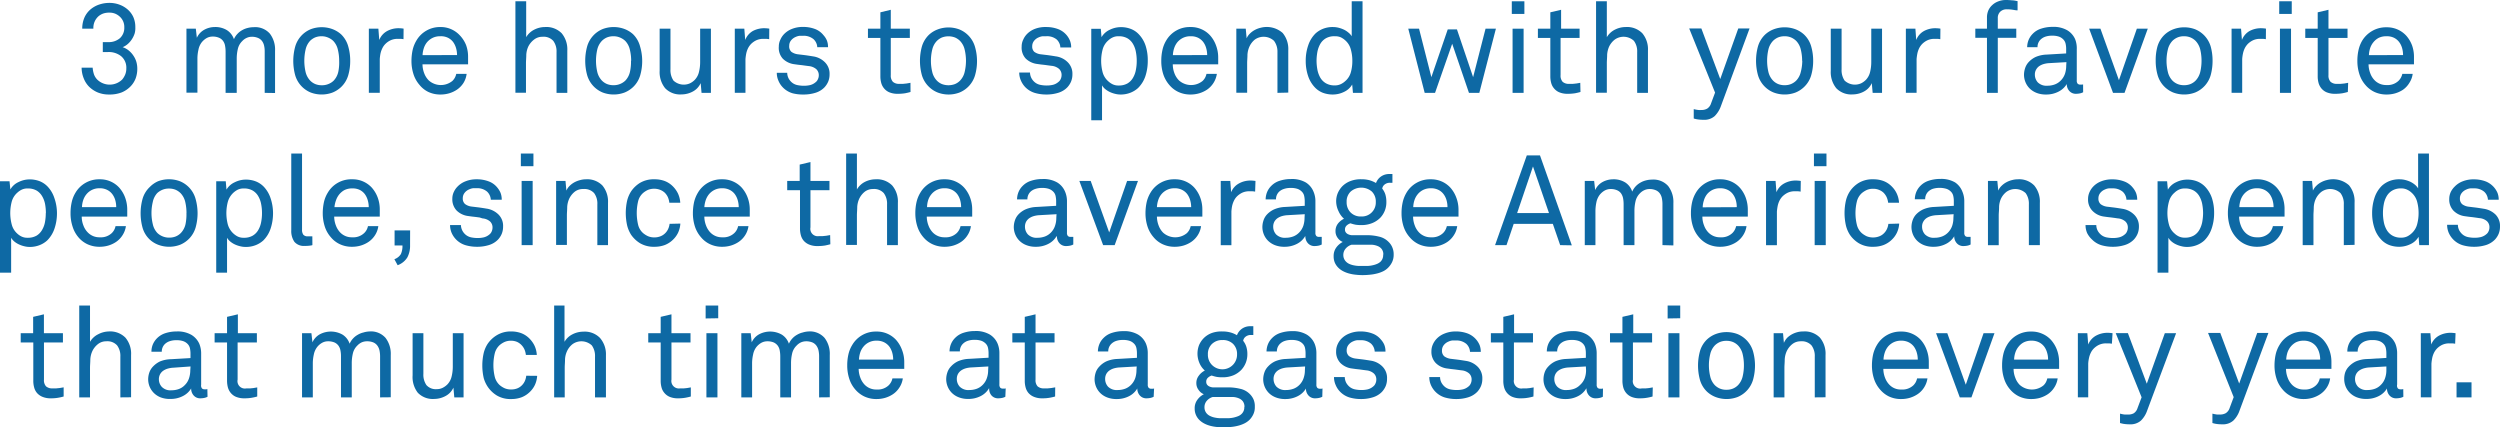 <?xml version="1.0" encoding="UTF-8"?> <svg xmlns="http://www.w3.org/2000/svg" viewBox="0 0 482.72 82.52"><defs><style>.cls-1{fill:#0e69a4;}</style></defs><title>Asset 14</title><g id="Layer_2" data-name="Layer 2"><g id="Layer_1-2" data-name="Layer 1"><path class="cls-1" d="M26.51,13.28a5.37,5.37,0,0,1-.33,1.89,4.57,4.57,0,0,1-1,1.54,5.12,5.12,0,0,1-1.68,1.13,6.44,6.44,0,0,1-2.44.41,5.66,5.66,0,0,1-2.21-.41,5.34,5.34,0,0,1-1.68-1.13,4.73,4.73,0,0,1-1-1.57,5.58,5.58,0,0,1-.41-2.08h2.13a5.34,5.34,0,0,0,.26,1.31,2.82,2.82,0,0,0,.63,1,3.45,3.45,0,0,0,4.8,0,3.56,3.56,0,0,0,.57-.92,3,3,0,0,0,.24-1.24,2.88,2.88,0,0,0-1-2.36,3.83,3.83,0,0,0-2.54-.8h-1V8.13h1a3.3,3.3,0,0,0,2.31-.76A2.7,2.7,0,0,0,24,5.27a2.67,2.67,0,0,0-.81-2,3.1,3.1,0,0,0-.86-.59,2.85,2.85,0,0,0-1.22-.24,3.53,3.53,0,0,0-1.2.18,3.07,3.07,0,0,0-.88.51,3,3,0,0,0-1,2.4H15.88a5.29,5.29,0,0,1,.45-2.2,4.44,4.44,0,0,1,1.19-1.55A5.09,5.09,0,0,1,19.15.88a6.16,6.16,0,0,1,2-.32,5.52,5.52,0,0,1,2,.37,5,5,0,0,1,1.61,1,4.29,4.29,0,0,1,1,1.4,4.78,4.78,0,0,1,.37,1.93A3.86,3.86,0,0,1,26,6.46a4.73,4.73,0,0,1-.53,1.11,4.33,4.33,0,0,1-.79.92,3.58,3.58,0,0,1-1,.62,3.58,3.58,0,0,1,1.21.67,4.39,4.39,0,0,1,.89,1,4.25,4.25,0,0,1,.56,1.2A4.87,4.87,0,0,1,26.51,13.28Z"></path><path class="cls-1" d="M51.11,17.93V10A5,5,0,0,0,51,8.84a2.36,2.36,0,0,0-.4-.91,1.85,1.85,0,0,0-.77-.6,3,3,0,0,0-1.23-.23,2.38,2.38,0,0,0-1,.23,2.59,2.59,0,0,0-.83.61,3.06,3.06,0,0,0-.85,1.53,8.18,8.18,0,0,0-.21,1.87v6.59H43.56V10a6.29,6.29,0,0,0-.11-1.2,2.21,2.21,0,0,0-.39-.91,1.85,1.85,0,0,0-.77-.6,3,3,0,0,0-1.23-.23,2.37,2.37,0,0,0-1.19.31,3.49,3.49,0,0,0-.92.8,3.41,3.41,0,0,0-.64,1.47,7.62,7.62,0,0,0-.19,1.66v6.59H36V5.54h1.81l.2,1.76a3.33,3.33,0,0,1,1.46-1.57,4.24,4.24,0,0,1,2-.51,4.28,4.28,0,0,1,2.34.6,3.34,3.34,0,0,1,1.36,1.75,3.4,3.4,0,0,1,.65-1,3.75,3.75,0,0,1,.91-.73,4.09,4.09,0,0,1,1.09-.44,4.69,4.69,0,0,1,1.17-.15,3.77,3.77,0,0,1,3.12,1.25,5.06,5.06,0,0,1,1,3.31v8.15Z"></path><path class="cls-1" d="M67.62,11.74a9.9,9.9,0,0,1-.37,2.76,5.13,5.13,0,0,1-1.39,2.31,5.31,5.31,0,0,1-1.63,1.05,6,6,0,0,1-4.24,0,5.16,5.16,0,0,1-3-3.36A10.52,10.52,0,0,1,57,9a5.16,5.16,0,0,1,3-3.36,6,6,0,0,1,4.24,0,5.31,5.31,0,0,1,1.63,1A5.13,5.13,0,0,1,67.25,9,9.87,9.87,0,0,1,67.62,11.74Zm-2.13,0a8.89,8.89,0,0,0-.25-2.14,3.62,3.62,0,0,0-.9-1.71,3.24,3.24,0,0,0-1-.64A3.14,3.14,0,0,0,62.11,7a3.23,3.23,0,0,0-1.29.24,3.19,3.19,0,0,0-.94.64A3.63,3.63,0,0,0,59,9.6a9.62,9.62,0,0,0,0,4.27,3.63,3.63,0,0,0,.91,1.71,3,3,0,0,0,.94.64,3.23,3.23,0,0,0,1.29.24,3.14,3.14,0,0,0,1.28-.24,3.05,3.05,0,0,0,1-.64,3.62,3.62,0,0,0,.9-1.71A8.87,8.87,0,0,0,65.49,11.74Z"></path><path class="cls-1" d="M77.91,7.57a4.85,4.85,0,0,0-.58-.07l-.57,0a3.24,3.24,0,0,0-1.34.28,3.42,3.42,0,0,0-1,.7,3,3,0,0,0-.6.85,4.48,4.48,0,0,0-.35,1,8,8,0,0,0-.14,1.08c0,.36,0,.7,0,1v5.51H71.22V5.54h1.84l.17,2.18A3.39,3.39,0,0,1,74.74,6a4.59,4.59,0,0,1,2.19-.55,6.48,6.48,0,0,1,1,.08Z"></path><path class="cls-1" d="M90.38,11.07v.68c0,.22,0,.44,0,.67H81.58a4.83,4.83,0,0,0,.32,1.7,3.87,3.87,0,0,0,.89,1.41,3.51,3.51,0,0,0,4.58.08,2.9,2.9,0,0,0,.44-.57,3,3,0,0,0,.29-.78h2A4.25,4.25,0,0,1,89.5,16a4.48,4.48,0,0,1-1.28,1.32,5.52,5.52,0,0,1-1.47.69,5.9,5.9,0,0,1-1.69.24,5.42,5.42,0,0,1-2.36-.5A5,5,0,0,1,81,16.39a5.84,5.84,0,0,1-1.17-2.1,8.24,8.24,0,0,1-.38-2.51,10.12,10.12,0,0,1,.22-2.11,6.24,6.24,0,0,1,.74-1.85A5.25,5.25,0,0,1,85,5.22a5,5,0,0,1,2.14.43,5,5,0,0,1,1.63,1.16A5.84,5.84,0,0,1,90,8.72,6.57,6.57,0,0,1,90.38,11.07Zm-2.13-.44a4.83,4.83,0,0,0-.2-1.37,3.73,3.73,0,0,0-.56-1.15,2.81,2.81,0,0,0-1-.82A3.09,3.09,0,0,0,85,7a3.23,3.23,0,0,0-1.48.32,3.34,3.34,0,0,0-1.06.83,3.49,3.49,0,0,0-.63,1.17,5,5,0,0,0-.24,1.33Z"></path><path class="cls-1" d="M107.46,17.93V10.07a3.39,3.39,0,0,0-.63-2.18,2.52,2.52,0,0,0-2.09-.79,2.57,2.57,0,0,0-1.6.53A3.84,3.84,0,0,0,102,9a4.42,4.42,0,0,0-.38,1.56c0,.59-.06,1.12-.06,1.6v5.75H99.52V.25h2.08V7.18a3.75,3.75,0,0,1,1.57-1.46,4.6,4.6,0,0,1,2.06-.5,4.14,4.14,0,0,1,3.22,1.2,4.85,4.85,0,0,1,1.09,3.36v8.15Z"></path><path class="cls-1" d="M124,11.74a9.9,9.9,0,0,1-.37,2.76,5.13,5.13,0,0,1-1.39,2.31,5.31,5.31,0,0,1-1.63,1.05,6,6,0,0,1-4.24,0,5.16,5.16,0,0,1-3-3.36,10.52,10.52,0,0,1,0-5.53,5.16,5.16,0,0,1,3-3.36,6,6,0,0,1,4.24,0,5.31,5.31,0,0,1,1.63,1A5.13,5.13,0,0,1,123.6,9,9.87,9.87,0,0,1,124,11.74Zm-2.13,0a8.89,8.89,0,0,0-.25-2.14,3.62,3.62,0,0,0-.9-1.71,3.37,3.37,0,0,0-1-.64A3.14,3.14,0,0,0,118.46,7a3.23,3.23,0,0,0-1.29.24,3.19,3.19,0,0,0-.94.64,3.63,3.63,0,0,0-.91,1.71,9.62,9.62,0,0,0,0,4.27,3.63,3.63,0,0,0,.91,1.71,3,3,0,0,0,.94.64,3.23,3.23,0,0,0,1.29.24,3.14,3.14,0,0,0,1.28-.24,3.18,3.18,0,0,0,1-.64,3.62,3.62,0,0,0,.9-1.71A8.87,8.87,0,0,0,121.84,11.74Z"></path><path class="cls-1" d="M135.46,17.93l-.17-1.88a3.41,3.41,0,0,1-1.53,1.63,4.64,4.64,0,0,1-2.15.55,4,4,0,0,1-3.18-1.2,4.94,4.94,0,0,1-1.06-3.36V5.54h2.09v7.84a3.6,3.6,0,0,0,.58,2.18,2.93,2.93,0,0,0,3.2.52,3.5,3.5,0,0,0,.92-.67,3.31,3.31,0,0,0,.81-1.54,8,8,0,0,0,.22-1.89V5.54h2.08V17.93Z"></path><path class="cls-1" d="M148.52,7.57a4.85,4.85,0,0,0-.58-.07l-.57,0a3.24,3.24,0,0,0-1.34.28,3.61,3.61,0,0,0-1,.7,3.43,3.43,0,0,0-.6.85,4.45,4.45,0,0,0-.34,1,10,10,0,0,0-.15,1.08c0,.36,0,.7,0,1v5.51h-2.06V5.54h1.84l.17,2.18A3.42,3.42,0,0,1,145.34,6a4.63,4.63,0,0,1,2.2-.55,6.58,6.58,0,0,1,1,.08Z"></path><path class="cls-1" d="M160.18,14.33a3.63,3.63,0,0,1-.27,1.44,3.87,3.87,0,0,1-.71,1.09,4.08,4.08,0,0,1-1.76,1.06,7.66,7.66,0,0,1-2.28.33A7.87,7.87,0,0,1,153,18a4.34,4.34,0,0,1-1.81-1.09,4.07,4.07,0,0,1-.88-1.32,3.69,3.69,0,0,1-.32-1.53H152a2.48,2.48,0,0,0,.29,1.12A2.68,2.68,0,0,0,153,16a2.43,2.43,0,0,0,1,.44,6.26,6.26,0,0,0,1.2.12,5.37,5.37,0,0,0,1.22-.13,2.57,2.57,0,0,0,1.06-.55,1.36,1.36,0,0,0,.44-.57,1.72,1.72,0,0,0,.18-.78,1.59,1.59,0,0,0-.49-1.18,2.58,2.58,0,0,0-1.45-.59l-.54-.07-.73-.1-.8-.09-.72-.1a3.82,3.82,0,0,1-2.22-1.07A3.09,3.09,0,0,1,150.38,9a3,3,0,0,1,.31-1.36,3.58,3.58,0,0,1,.72-1.07,4.28,4.28,0,0,1,1.54-1,5.59,5.59,0,0,1,2.11-.37,6.42,6.42,0,0,1,2.28.39A3.8,3.8,0,0,1,159,6.79a3.6,3.6,0,0,1,.65,1,3.38,3.38,0,0,1,.23,1.32H157.8a2.06,2.06,0,0,0-.23-.89,2.24,2.24,0,0,0-.48-.65,2.94,2.94,0,0,0-2-.66l-.69,0a2.57,2.57,0,0,0-.76.22,2.26,2.26,0,0,0-.92.7,1.62,1.62,0,0,0-.33,1A1.4,1.4,0,0,0,152.8,10a2.67,2.67,0,0,0,1.23.48l1.25.15c.49.06,1.07.15,1.74.26A4,4,0,0,1,159.26,12,3.1,3.1,0,0,1,160.18,14.33Z"></path><path class="cls-1" d="M175.81,17.76q-.42.12-1,.24a8.52,8.52,0,0,1-1.46.11,4,4,0,0,1-1.66-.3,2.68,2.68,0,0,1-1-.76,2.74,2.74,0,0,1-.54-1.06,4.69,4.69,0,0,1-.16-1.24V7.33h-2.4V5.54h2.4V2.38L172,1.89V5.54h3.68V7.33H172V14.5a1.74,1.74,0,0,0,.41,1.3,1.76,1.76,0,0,0,1.26.39c.23,0,.46,0,.71,0l.68-.07.74-.13Z"></path><path class="cls-1" d="M188.65,11.74a9.9,9.9,0,0,1-.37,2.76,5.16,5.16,0,0,1-3,3.36,5.93,5.93,0,0,1-4.23,0,5.08,5.08,0,0,1-1.63-1.05A5.16,5.16,0,0,1,178,14.5,10.52,10.52,0,0,1,178,9a5.16,5.16,0,0,1,1.4-2.31,5.08,5.08,0,0,1,1.63-1,5.93,5.93,0,0,1,4.23,0,5.16,5.16,0,0,1,3,3.36A9.87,9.87,0,0,1,188.65,11.74Zm-2.13,0a9.42,9.42,0,0,0-.25-2.14,3.55,3.55,0,0,0-.91-1.71,3.19,3.19,0,0,0-.94-.64,3.56,3.56,0,0,0-2.57,0,3.19,3.19,0,0,0-.94.64A3.55,3.55,0,0,0,180,9.6a9.24,9.24,0,0,0,0,4.27,3.55,3.55,0,0,0,.91,1.71,3,3,0,0,0,.94.64,3.56,3.56,0,0,0,2.57,0,3,3,0,0,0,.94-.64,3.55,3.55,0,0,0,.91-1.71A9.4,9.4,0,0,0,186.52,11.74Z"></path><path class="cls-1" d="M207.07,14.33a3.63,3.63,0,0,1-.27,1.44,3.87,3.87,0,0,1-.71,1.09,4.08,4.08,0,0,1-1.76,1.06,7.62,7.62,0,0,1-2.28.33,7.87,7.87,0,0,1-2.21-.3A4.34,4.34,0,0,1,198,16.86a4.24,4.24,0,0,1-.88-1.32,3.85,3.85,0,0,1-.32-1.53h2.08a2.48,2.48,0,0,0,.3,1.12,2.65,2.65,0,0,0,.71.82,2.42,2.42,0,0,0,1,.44,6.11,6.11,0,0,0,1.2.12,5.28,5.28,0,0,0,1.21-.13,2.57,2.57,0,0,0,1.06-.55,1.47,1.47,0,0,0,.45-.57,1.85,1.85,0,0,0,.17-.78,1.59,1.59,0,0,0-.49-1.18,2.58,2.58,0,0,0-1.45-.59l-.54-.07-.73-.1-.8-.09-.72-.1a3.82,3.82,0,0,1-2.22-1.07A3.09,3.09,0,0,1,197.27,9a3,3,0,0,1,.31-1.36,3.58,3.58,0,0,1,.72-1.07,4.28,4.28,0,0,1,1.54-1A5.63,5.63,0,0,1,202,5.22a6.42,6.42,0,0,1,2.28.39,4,4,0,0,1,2.31,2.23,3.38,3.38,0,0,1,.24,1.32h-2.09a2.06,2.06,0,0,0-.23-.89,2.24,2.24,0,0,0-.48-.65A2.92,2.92,0,0,0,202,7l-.69,0a2.57,2.57,0,0,0-.76.22,2.16,2.16,0,0,0-.91.7,1.62,1.62,0,0,0-.33,1A1.37,1.37,0,0,0,199.7,10a2.58,2.58,0,0,0,1.22.48l1.25.15c.49.06,1.07.15,1.74.26A4,4,0,0,1,206.15,12,3.1,3.1,0,0,1,207.07,14.33Z"></path><path class="cls-1" d="M221.62,11.74a9.43,9.43,0,0,1-.47,3A5.84,5.84,0,0,1,219.74,17a4.79,4.79,0,0,1-1.46.9,5.1,5.1,0,0,1-1.95.35,4.17,4.17,0,0,1-1-.13,5.31,5.31,0,0,1-1-.34,4.27,4.27,0,0,1-.89-.55,2.7,2.7,0,0,1-.65-.75v6.74h-2.08V5.56h1.84l.14,1.62a3.52,3.52,0,0,1,1.59-1.43,4.84,4.84,0,0,1,2.11-.51,5.24,5.24,0,0,1,2,.36,4.14,4.14,0,0,1,1.48,1,5.82,5.82,0,0,1,1.34,2.25A9.13,9.13,0,0,1,221.62,11.74Zm-2.13,0a8.82,8.82,0,0,0-.16-1.7,4.64,4.64,0,0,0-.55-1.53,3,3,0,0,0-1.08-1.11A3.3,3.3,0,0,0,216,7a2.53,2.53,0,0,0-1.16.23,3.2,3.2,0,0,0-.85.58,3.52,3.52,0,0,0-1.08,1.72,8.64,8.64,0,0,0,0,4.44A3.52,3.52,0,0,0,214,15.7a3.45,3.45,0,0,0,.85.58,2.53,2.53,0,0,0,1.16.23,3.3,3.3,0,0,0,1.71-.41A3,3,0,0,0,218.78,15a4.64,4.64,0,0,0,.55-1.53A8.82,8.82,0,0,0,219.49,11.76Z"></path><path class="cls-1" d="M235.22,11.07v.68c0,.22,0,.44,0,.67h-8.77a4.81,4.81,0,0,0,.31,1.7,3.87,3.87,0,0,0,.89,1.41,3.51,3.51,0,0,0,4.58.08,2.9,2.9,0,0,0,.44-.57,3,3,0,0,0,.29-.78h2a4.49,4.49,0,0,1-1.91,3.06,5.73,5.73,0,0,1-1.48.69,5.85,5.85,0,0,1-1.69.24,5.42,5.42,0,0,1-2.36-.5,5.11,5.11,0,0,1-1.75-1.36,6,6,0,0,1-1.17-2.1,8.24,8.24,0,0,1-.37-2.51,9.49,9.49,0,0,1,.22-2.11,6,6,0,0,1,.73-1.85,5.25,5.25,0,0,1,4.68-2.6,5,5,0,0,1,2.14.43,4.89,4.89,0,0,1,1.63,1.16,5.84,5.84,0,0,1,1.15,1.91A6.57,6.57,0,0,1,235.22,11.07Zm-2.13-.44a4.83,4.83,0,0,0-.2-1.37,3.52,3.52,0,0,0-.56-1.15,2.87,2.87,0,0,0-1-.82A3.13,3.13,0,0,0,229.88,7a3.23,3.23,0,0,0-1.48.32,3.34,3.34,0,0,0-1.06.83,3.68,3.68,0,0,0-.63,1.17,5,5,0,0,0-.24,1.33Z"></path><path class="cls-1" d="M246.66,17.93V10.07A3.45,3.45,0,0,0,246,7.89a2.94,2.94,0,0,0-3.69-.26A3.74,3.74,0,0,0,241.25,9a4.42,4.42,0,0,0-.38,1.56c0,.59-.06,1.12-.06,1.6v5.75h-2.09V5.54h1.82l.17,1.86a2.85,2.85,0,0,1,.66-.94,4.11,4.11,0,0,1,.93-.68,4.54,4.54,0,0,1,1.08-.41,4.64,4.64,0,0,1,4.29,1,4.85,4.85,0,0,1,1.08,3.36v8.15Z"></path><path class="cls-1" d="M261.24,17.93l-.15-1.61a3.52,3.52,0,0,1-1.59,1.43,4.94,4.94,0,0,1-2.11.5,5.44,5.44,0,0,1-2-.35,4.26,4.26,0,0,1-1.48-1,5.87,5.87,0,0,1-1.34-2.25,9.07,9.07,0,0,1-.45-2.89,9.07,9.07,0,0,1,.48-3A5.77,5.77,0,0,1,254,6.47a4.69,4.69,0,0,1,1.46-.91,5.09,5.09,0,0,1,1.94-.34,4.61,4.61,0,0,1,1,.12,5.81,5.81,0,0,1,1,.34,3.78,3.78,0,0,1,.9.56A2.77,2.77,0,0,1,261,7V.25h2.09V17.93Zm-.12-6.19a7.94,7.94,0,0,0-.3-2.22,3.47,3.47,0,0,0-1.07-1.73,3.65,3.65,0,0,0-.85-.58A2.73,2.73,0,0,0,257.74,7,3.25,3.25,0,0,0,256,7.4a3,3,0,0,0-1.08,1.1,5.07,5.07,0,0,0-.55,1.53,9.8,9.8,0,0,0-.16,1.71,9.78,9.78,0,0,0,.16,1.7,5.07,5.07,0,0,0,.55,1.53,3,3,0,0,0,1.08,1.1,3.25,3.25,0,0,0,1.72.42,2.58,2.58,0,0,0,1.16-.24,3.33,3.33,0,0,0,.85-.57A3.47,3.47,0,0,0,260.82,14,7.92,7.92,0,0,0,261.12,11.74Z"></path><path class="cls-1" d="M285.64,17.93h-2L280.4,8.45l-3.31,9.48h-2L271.92,5.54H274l2.38,9.36,3.16-9.22h1.78l3.12,9.22,2.4-9.36h2Z"></path><path class="cls-1" d="M291.91,2.69V.25h2.43V2.69Zm.15,15.24V5.54h2.13V17.93Z"></path><path class="cls-1" d="M305.17,17.76q-.42.12-1,.24a8.61,8.61,0,0,1-1.46.11,4,4,0,0,1-1.66-.3,2.68,2.68,0,0,1-1-.76,2.61,2.61,0,0,1-.54-1.06,4.69,4.69,0,0,1-.16-1.24V7.33h-2.4V5.54h2.4V2.38l2.08-.49V5.54H305V7.33h-3.67V14.5a1.74,1.74,0,0,0,.4,1.3,1.77,1.77,0,0,0,1.27.39c.22,0,.46,0,.71,0l.68-.07.74-.13Z"></path><path class="cls-1" d="M316.12,17.93V10.07a3.39,3.39,0,0,0-.63-2.18,2.92,2.92,0,0,0-3.68-.26A3.76,3.76,0,0,0,310.7,9a4.64,4.64,0,0,0-.38,1.56c0,.59-.06,1.12-.06,1.6v5.75h-2.08V.25h2.08V7.18a3.75,3.75,0,0,1,1.57-1.46,4.63,4.63,0,0,1,2.06-.5,4.14,4.14,0,0,1,3.22,1.2,4.8,4.8,0,0,1,1.09,3.36v8.15Z"></path><path class="cls-1" d="M332.29,20.48a5.21,5.21,0,0,1-1.2,1.93,3,3,0,0,1-2.16.72,7.08,7.08,0,0,1-1.27-.1,4.58,4.58,0,0,1-.62-.15V21.07l.45.1.45.07a5,5,0,0,0,.58,0,2.19,2.19,0,0,0,1.12-.27,1.84,1.84,0,0,0,.74-1l.78-2.09-5-12.39h2.35l3.65,9.77,3.48-9.77h2.18Z"></path><path class="cls-1" d="M350.1,11.74a9.9,9.9,0,0,1-.37,2.76,5.07,5.07,0,0,1-1.4,2.31,5.15,5.15,0,0,1-1.62,1.05,6,6,0,0,1-4.24,0,5.08,5.08,0,0,1-1.63-1.05,5.16,5.16,0,0,1-1.4-2.31,10.52,10.52,0,0,1,0-5.53,5.16,5.16,0,0,1,1.4-2.31,5.08,5.08,0,0,1,1.63-1,6,6,0,0,1,4.24,0,5.15,5.15,0,0,1,1.62,1A5.07,5.07,0,0,1,349.73,9,9.87,9.87,0,0,1,350.1,11.74Zm-2.13,0a8.89,8.89,0,0,0-.25-2.14,3.62,3.62,0,0,0-.9-1.71,3.37,3.37,0,0,0-.95-.64A3.14,3.14,0,0,0,344.59,7a3.23,3.23,0,0,0-1.29.24,3.19,3.19,0,0,0-.94.64,3.63,3.63,0,0,0-.91,1.71,9.62,9.62,0,0,0,0,4.27,3.63,3.63,0,0,0,.91,1.71,3,3,0,0,0,.94.64,3.23,3.23,0,0,0,1.29.24,3.14,3.14,0,0,0,1.28-.24,3.18,3.18,0,0,0,.95-.64,3.62,3.62,0,0,0,.9-1.71A8.87,8.87,0,0,0,348,11.74Z"></path><path class="cls-1" d="M361.59,17.93l-.17-1.88a3.41,3.41,0,0,1-1.53,1.63,4.64,4.64,0,0,1-2.15.55,4,4,0,0,1-3.18-1.2,4.94,4.94,0,0,1-1.06-3.36V5.54h2.09v7.84a3.6,3.6,0,0,0,.58,2.18,2.93,2.93,0,0,0,3.2.52,3.5,3.5,0,0,0,.92-.67,3.31,3.31,0,0,0,.81-1.54,8,8,0,0,0,.22-1.89V5.54h2.08V17.93Z"></path><path class="cls-1" d="M374.65,7.57a4.85,4.85,0,0,0-.58-.07l-.57,0a3.24,3.24,0,0,0-1.34.28,3.61,3.61,0,0,0-1,.7,3.43,3.43,0,0,0-.6.85,4.45,4.45,0,0,0-.34,1,10,10,0,0,0-.15,1.08c0,.36,0,.7,0,1v5.51H368V5.54h1.84L370,7.72A3.34,3.34,0,0,1,371.48,6a4.56,4.56,0,0,1,2.19-.55,6.58,6.58,0,0,1,1,.08Z"></path><path class="cls-1" d="M389.57,2c-.33,0-.64-.07-.95-.12a6.84,6.84,0,0,0-1.11-.08,1.75,1.75,0,0,0-1.3.47,1.65,1.65,0,0,0-.46,1.22V5.54h3.57V7.3h-3.57V17.93h-2.09V7.3h-2.25V5.54h2.25V3.33a3.39,3.39,0,0,1,.26-1.3A3,3,0,0,1,384.66,1a3.34,3.34,0,0,1,1.13-.71A3.92,3.92,0,0,1,387.26,0a11.87,11.87,0,0,1,1.22.06c.38,0,.74.1,1.09.16Z"></path><path class="cls-1" d="M402.23,17.81a2.17,2.17,0,0,1-.66.23,3.79,3.79,0,0,1-.71.07,1.65,1.65,0,0,1-1.31-.56,1.94,1.94,0,0,1-.48-1.33h0a3.86,3.86,0,0,1-1.61,1.48,5.1,5.1,0,0,1-2.39.55,4.84,4.84,0,0,1-1.87-.33,4,4,0,0,1-1.33-.87,3.71,3.71,0,0,1-.79-1.22,3.83,3.83,0,0,1-.27-1.4,4.14,4.14,0,0,1,.21-1.25A3.14,3.14,0,0,1,391.7,12a4.44,4.44,0,0,1,1.36-1,5.89,5.89,0,0,1,2.12-.46l3.77-.22V9.43a4.27,4.27,0,0,0-.11-1,1.68,1.68,0,0,0-.53-.9,2.13,2.13,0,0,0-.79-.47,3.86,3.86,0,0,0-1.24-.17,3.93,3.93,0,0,0-1.4.21,2.51,2.51,0,0,0-.85.52,2,2,0,0,0-.61,1.5h-2a3.85,3.85,0,0,1,.31-1.48,3.73,3.73,0,0,1,.77-1.12,3.88,3.88,0,0,1,1.65-1,7,7,0,0,1,2.17-.33,5.28,5.28,0,0,1,2.87.67,3.79,3.79,0,0,1,1.49,1.7A4.76,4.76,0,0,1,401,9.51v6a.91.91,0,0,0,.18.66.75.75,0,0,0,.51.17h.17l.17,0,.19-.05ZM399,12l-3.33.19a4.81,4.81,0,0,0-1,.16,3.19,3.19,0,0,0-.88.39,2,2,0,0,0-.63.68,1.86,1.86,0,0,0-.25,1,2.2,2.2,0,0,0,.56,1.48,2.38,2.38,0,0,0,1.89.65,4,4,0,0,0,1.38-.24,3.16,3.16,0,0,0,1.17-.76,3.47,3.47,0,0,0,.81-1.3,4.88,4.88,0,0,0,.24-1.52Z"></path><path class="cls-1" d="M410.22,17.93H408L403.39,5.54h2.18l3.57,9.94,3.46-9.94h2.11Z"></path><path class="cls-1" d="M427.22,11.74a10.28,10.28,0,0,1-.36,2.76,5.16,5.16,0,0,1-3,3.36,6,6,0,0,1-4.24,0A5.19,5.19,0,0,1,418,16.81a5.13,5.13,0,0,1-1.39-2.31,9.9,9.9,0,0,1-.37-2.76A9.87,9.87,0,0,1,416.57,9,5.13,5.13,0,0,1,418,6.66a5.19,5.19,0,0,1,1.63-1,6,6,0,0,1,4.24,0,5.16,5.16,0,0,1,3,3.36A10.25,10.25,0,0,1,427.22,11.74Zm-2.13,0a9.42,9.42,0,0,0-.24-2.14,3.72,3.72,0,0,0-.91-1.71,3.19,3.19,0,0,0-.94-.64A3.23,3.23,0,0,0,421.71,7a3.14,3.14,0,0,0-1.28.24,3.24,3.24,0,0,0-.95.64,3.62,3.62,0,0,0-.9,1.71,9.24,9.24,0,0,0,0,4.27,3.62,3.62,0,0,0,.9,1.71,3.05,3.05,0,0,0,.95.64,3.14,3.14,0,0,0,1.28.24,3.23,3.23,0,0,0,1.29-.24,3,3,0,0,0,.94-.64,3.72,3.72,0,0,0,.91-1.71A9.4,9.4,0,0,0,425.09,11.74Z"></path><path class="cls-1" d="M437.51,7.57a4.93,4.93,0,0,0-.57-.07l-.58,0a3.2,3.2,0,0,0-1.33.28,3.61,3.61,0,0,0-1,.7,3.43,3.43,0,0,0-.6.85,4.45,4.45,0,0,0-.34,1,8,8,0,0,0-.15,1.08c0,.36,0,.7,0,1v5.51h-2.05V5.54h1.83l.17,2.18A3.39,3.39,0,0,1,434.34,6a4.62,4.62,0,0,1,2.19-.55,6.37,6.37,0,0,1,1,.08Z"></path><path class="cls-1" d="M440.09,2.69V.25h2.42V2.69Zm.14,15.24V5.54h2.14V17.93Z"></path><path class="cls-1" d="M453.34,17.76q-.42.12-1,.24a8.48,8.48,0,0,1-1.45.11,4.06,4.06,0,0,1-1.67-.3,2.68,2.68,0,0,1-1-.76,2.88,2.88,0,0,1-.54-1.06,4.69,4.69,0,0,1-.16-1.24V7.33h-2.4V5.54h2.4V2.38l2.08-.49V5.54h3.68V7.33h-3.68V14.5a1.74,1.74,0,0,0,.41,1.3,1.76,1.76,0,0,0,1.26.39c.23,0,.46,0,.71,0l.69-.07.73-.13Z"></path><path class="cls-1" d="M466.11,11.07v.68c0,.22,0,.44,0,.67h-8.77a4.83,4.83,0,0,0,.32,1.7,3.72,3.72,0,0,0,.88,1.41,3.09,3.09,0,0,0,2.28.89,3.05,3.05,0,0,0,2.3-.81,2.57,2.57,0,0,0,.44-.57,2.65,2.65,0,0,0,.3-.78h2a4.13,4.13,0,0,1-.64,1.74A4.33,4.33,0,0,1,464,17.32a5.52,5.52,0,0,1-1.47.69,5.9,5.9,0,0,1-1.69.24,5.49,5.49,0,0,1-2.37-.5,5.2,5.2,0,0,1-1.75-1.36,5.82,5.82,0,0,1-1.16-2.1,8.24,8.24,0,0,1-.38-2.51,9.49,9.49,0,0,1,.22-2.11,6.22,6.22,0,0,1,.73-1.85A5.4,5.4,0,0,1,458,6a5.28,5.28,0,0,1,2.81-.73,5.1,5.1,0,0,1,2.15.43,5,5,0,0,1,1.63,1.16,6,6,0,0,1,1.15,1.91A6.57,6.57,0,0,1,466.11,11.07ZM464,10.63a4.82,4.82,0,0,0-.19-1.37,3.54,3.54,0,0,0-.57-1.15,2.78,2.78,0,0,0-1-.82A3.13,3.13,0,0,0,460.76,7a3.26,3.26,0,0,0-1.48.32,3.3,3.3,0,0,0-1,.83,3.52,3.52,0,0,0-.64,1.17,5,5,0,0,0-.23,1.33Z"></path><path class="cls-1" d="M11,41.14a9.16,9.16,0,0,1-.48,3,5.84,5.84,0,0,1-1.41,2.29,4.67,4.67,0,0,1-1.46.9,5.1,5.1,0,0,1-1.95.35,4.17,4.17,0,0,1-1-.13,5,5,0,0,1-1-.34,4.09,4.09,0,0,1-.9-.55,2.88,2.88,0,0,1-.65-.75v6.74H0V35H1.84L2,36.58a3.47,3.47,0,0,1,1.59-1.43,4.77,4.77,0,0,1,2.1-.51,5.29,5.29,0,0,1,2,.36,4.37,4.37,0,0,1,1.48,1,5.8,5.8,0,0,1,1.33,2.25A8.86,8.86,0,0,1,11,41.14Zm-2.14,0a9.68,9.68,0,0,0-.15-1.7,4.65,4.65,0,0,0-.56-1.53,3.08,3.08,0,0,0-1.07-1.11,3.34,3.34,0,0,0-1.72-.41,2.55,2.55,0,0,0-1.16.23,3.36,3.36,0,0,0-.85.58,3.52,3.52,0,0,0-1.08,1.72,8.64,8.64,0,0,0,0,4.44A3.52,3.52,0,0,0,3.33,45.1a3.36,3.36,0,0,0,.85.58,2.55,2.55,0,0,0,1.16.23,3.34,3.34,0,0,0,1.72-.41,3.08,3.08,0,0,0,1.07-1.11,4.65,4.65,0,0,0,.56-1.53A9.68,9.68,0,0,0,8.84,41.16Z"></path><path class="cls-1" d="M24.57,40.47v.68c0,.22,0,.44,0,.67H15.78a4.61,4.61,0,0,0,.32,1.7A3.72,3.72,0,0,0,17,44.93a3.09,3.09,0,0,0,2.28.89,3.05,3.05,0,0,0,2.3-.81,2.57,2.57,0,0,0,.44-.57,2.66,2.66,0,0,0,.29-.78h2a4.27,4.27,0,0,1-.64,1.74,4.45,4.45,0,0,1-1.27,1.32,5.52,5.52,0,0,1-1.47.69,6,6,0,0,1-1.69.24,5.49,5.49,0,0,1-2.37-.5,5.11,5.11,0,0,1-1.75-1.36A5.86,5.86,0,0,1,14,43.7a8.05,8.05,0,0,1-.38-2.52,9.49,9.49,0,0,1,.22-2.11,6,6,0,0,1,.73-1.85,5.28,5.28,0,0,1,4.68-2.6A5,5,0,0,1,23,36.21a6,6,0,0,1,1.15,1.91A6.79,6.79,0,0,1,24.57,40.47ZM22.44,40a4.82,4.82,0,0,0-.19-1.37,3.54,3.54,0,0,0-.57-1.15,2.78,2.78,0,0,0-1-.82,3.13,3.13,0,0,0-1.45-.31,3.26,3.26,0,0,0-1.48.32,3.2,3.2,0,0,0-1.05.83,3.52,3.52,0,0,0-.64,1.17A4.64,4.64,0,0,0,15.83,40Z"></path><path class="cls-1" d="M38.15,41.14a10.23,10.23,0,0,1-.37,2.76,5.16,5.16,0,0,1-3,3.36,6,6,0,0,1-4.24,0,5.15,5.15,0,0,1-1.62-1,5.07,5.07,0,0,1-1.4-2.31,10.52,10.52,0,0,1,0-5.53,5.07,5.07,0,0,1,1.4-2.31A5.15,5.15,0,0,1,30.51,35a6,6,0,0,1,4.24,0,5.16,5.16,0,0,1,3,3.36A10.3,10.3,0,0,1,38.15,41.14Zm-2.14,0A9.42,9.42,0,0,0,35.77,39a3.63,3.63,0,0,0-.91-1.71,3.19,3.19,0,0,0-.94-.64,3.23,3.23,0,0,0-1.29-.24,3.14,3.14,0,0,0-1.28.24,3.37,3.37,0,0,0-1,.64A3.62,3.62,0,0,0,29.5,39a9.24,9.24,0,0,0,0,4.27A3.57,3.57,0,0,0,30.4,45a3.18,3.18,0,0,0,1,.64,3.14,3.14,0,0,0,1.28.24,3.23,3.23,0,0,0,1.29-.24,3,3,0,0,0,.94-.64,3.58,3.58,0,0,0,.91-1.71A9.4,9.4,0,0,0,36,41.14Z"></path><path class="cls-1" d="M52.72,41.14a9.43,9.43,0,0,1-.47,3,5.84,5.84,0,0,1-1.41,2.29,4.79,4.79,0,0,1-1.46.9,5.1,5.1,0,0,1-2,.35,4.17,4.17,0,0,1-1-.13,5.31,5.31,0,0,1-1-.34,4.27,4.27,0,0,1-.89-.55,2.7,2.7,0,0,1-.65-.75v6.74H41.75V35h1.84l.14,1.62a3.5,3.5,0,0,1,1.6-1.43,4.77,4.77,0,0,1,2.1-.51,5.24,5.24,0,0,1,2,.36,4.42,4.42,0,0,1,1.49,1,5.93,5.93,0,0,1,1.33,2.25A9.13,9.13,0,0,1,52.72,41.14Zm-2.13,0a8.82,8.82,0,0,0-.16-1.7,4.64,4.64,0,0,0-.55-1.53,3,3,0,0,0-1.08-1.11,3.28,3.28,0,0,0-1.71-.41,2.6,2.6,0,0,0-1.17.23A3.79,3.79,0,0,0,44,38.94a8.64,8.64,0,0,0,0,4.44,3.79,3.79,0,0,0,1.92,2.3,2.6,2.6,0,0,0,1.17.23,3.28,3.28,0,0,0,1.71-.41,3,3,0,0,0,1.08-1.11,4.64,4.64,0,0,0,.55-1.53A8.82,8.82,0,0,0,50.59,41.16Z"></path><path class="cls-1" d="M60.32,47.33a1.58,1.58,0,0,1-.37.08,6,6,0,0,1-1.1.07,2.38,2.38,0,0,1-2-.78,3.68,3.68,0,0,1-.61-2.26V29.65h2.08V44.32a1.6,1.6,0,0,0,.25,1,1.06,1.06,0,0,0,.88.31h.69a.47.47,0,0,0,.17,0Z"></path><path class="cls-1" d="M73.33,40.47v.68c0,.22,0,.44,0,.67H64.53a4.83,4.83,0,0,0,.32,1.7,3.85,3.85,0,0,0,.88,1.41,3.09,3.09,0,0,0,2.28.89,3.05,3.05,0,0,0,2.3-.81,2.51,2.51,0,0,0,.74-1.35h2a4.25,4.25,0,0,1-.63,1.74,4.48,4.48,0,0,1-1.28,1.32,5.52,5.52,0,0,1-1.47.69,5.9,5.9,0,0,1-1.69.24,5.42,5.42,0,0,1-2.36-.5,5,5,0,0,1-1.75-1.36,5.74,5.74,0,0,1-1.17-2.09,8.35,8.35,0,0,1-.38-2.52,10.12,10.12,0,0,1,.22-2.11,6,6,0,0,1,.74-1.85A5.25,5.25,0,0,1,68,34.62a5,5,0,0,1,2.14.43,5,5,0,0,1,1.63,1.16,6,6,0,0,1,1.15,1.91A6.57,6.57,0,0,1,73.33,40.47ZM71.2,40a4.83,4.83,0,0,0-.2-1.37,3.73,3.73,0,0,0-.56-1.15,2.81,2.81,0,0,0-1-.82A3.12,3.12,0,0,0,68,36.38a3.31,3.31,0,0,0-1.49.32,3.42,3.42,0,0,0-1,.83,3.71,3.71,0,0,0-.64,1.17A5,5,0,0,0,64.58,40Z"></path><path class="cls-1" d="M79.18,47.36a4.8,4.8,0,0,1-.52,2.33,3.68,3.68,0,0,1-1.88,1.52l-.63-1.16a2.4,2.4,0,0,0,1.26-1,3.79,3.79,0,0,0,.3-1.66H76.19V44.49h3Z"></path><path class="cls-1" d="M97.14,43.73a3.63,3.63,0,0,1-.27,1.44,3.66,3.66,0,0,1-.71,1.09,4.08,4.08,0,0,1-1.76,1.06,7.57,7.57,0,0,1-2.28.33,7.92,7.92,0,0,1-2.21-.3A4.26,4.26,0,0,1,87.22,45a3.93,3.93,0,0,1-.32-1.54H89a2.48,2.48,0,0,0,.3,1.12,2.65,2.65,0,0,0,.71.82,2.48,2.48,0,0,0,1,.44,6.18,6.18,0,0,0,1.2.12,5.28,5.28,0,0,0,1.21-.13,2.67,2.67,0,0,0,1.07-.55,1.45,1.45,0,0,0,.44-.57,1.85,1.85,0,0,0,.17-.78,1.55,1.55,0,0,0-.49-1.18,2.51,2.51,0,0,0-1.45-.58L92.63,42l-.73-.1-.8-.09-.72-.1a3.82,3.82,0,0,1-2.22-1.07,3.13,3.13,0,0,1-.82-2.26,3,3,0,0,1,.31-1.36A3.58,3.58,0,0,1,88.37,36a4.28,4.28,0,0,1,1.54-1A5.66,5.66,0,0,1,92,34.62,6.42,6.42,0,0,1,94.3,35,3.83,3.83,0,0,1,96,36.19a4.09,4.09,0,0,1,.65,1.05,3.58,3.58,0,0,1,.23,1.32H94.77A2.33,2.33,0,0,0,94.05,37a2.9,2.9,0,0,0-2-.66l-.68,0a2.42,2.42,0,0,0-.76.22,2.13,2.13,0,0,0-.92.7,1.62,1.62,0,0,0-.33,1,1.37,1.37,0,0,0,.44,1.14,2.58,2.58,0,0,0,1.22.48l1.25.15c.49.06,1.07.15,1.74.26a4.11,4.11,0,0,1,2.24,1.13A3.06,3.06,0,0,1,97.14,43.73Z"></path><path class="cls-1" d="M100.57,32.09V29.65H103v2.44Zm.15,15.24V34.94h2.13V47.33Z"></path><path class="cls-1" d="M115.34,47.33V39.47a3.39,3.39,0,0,0-.62-2.18,2.53,2.53,0,0,0-2.09-.79A2.57,2.57,0,0,0,111,37a3.84,3.84,0,0,0-1.1,1.39,4.42,4.42,0,0,0-.38,1.56c0,.59-.06,1.12-.06,1.6v5.75h-2.08V34.94h1.81l.17,1.86a3,3,0,0,1,.66-.94,4.11,4.11,0,0,1,.93-.68,4.89,4.89,0,0,1,1.08-.41,4.25,4.25,0,0,1,1.08-.15,4.1,4.1,0,0,1,3.21,1.2,4.85,4.85,0,0,1,1.08,3.36v8.15Z"></path><path class="cls-1" d="M131.37,43.17a4.89,4.89,0,0,1-.44,1.76,4.63,4.63,0,0,1-1,1.37,4.71,4.71,0,0,1-1.54,1,5.59,5.59,0,0,1-2,.35,5.23,5.23,0,0,1-2.78-.67,5.77,5.77,0,0,1-1.75-1.65,6.1,6.1,0,0,1-.76-1.77,11,11,0,0,1,0-4.85,5.92,5.92,0,0,1,.76-1.76,5.68,5.68,0,0,1,1.75-1.66,5.18,5.18,0,0,1,2.76-.67,5.52,5.52,0,0,1,2,.34,4.51,4.51,0,0,1,1.53,1,5.14,5.14,0,0,1,1,1.39,4.86,4.86,0,0,1,.45,1.8h-2.11a3.6,3.6,0,0,0-.3-1.12,3.1,3.1,0,0,0-.58-.82,2.92,2.92,0,0,0-.88-.55,3.25,3.25,0,0,0-2.35,0,4,4,0,0,0-.93.58,3.13,3.13,0,0,0-1,1.69,9.85,9.85,0,0,0,0,4.41,3.09,3.09,0,0,0,1,1.69,4,4,0,0,0,.93.58,3,3,0,0,0,1.22.23,3.11,3.11,0,0,0,1.19-.22,2.6,2.6,0,0,0,.92-.61,2.73,2.73,0,0,0,.55-.79,3.35,3.35,0,0,0,.28-1Z"></path><path class="cls-1" d="M144.77,40.47v.68c0,.22,0,.44,0,.67H136a4.83,4.83,0,0,0,.32,1.7,3.85,3.85,0,0,0,.88,1.41,3.09,3.09,0,0,0,2.28.89,3.05,3.05,0,0,0,2.3-.81,2.51,2.51,0,0,0,.74-1.35h2a4.25,4.25,0,0,1-.63,1.74,4.48,4.48,0,0,1-1.28,1.32,5.52,5.52,0,0,1-1.47.69,5.9,5.9,0,0,1-1.69.24,5.42,5.42,0,0,1-2.36-.5,5,5,0,0,1-1.75-1.36,5.88,5.88,0,0,1-1.17-2.09,8.35,8.35,0,0,1-.38-2.52,10.12,10.12,0,0,1,.22-2.11,6.24,6.24,0,0,1,.74-1.85,5.25,5.25,0,0,1,4.68-2.6,5,5,0,0,1,2.14.43,5,5,0,0,1,1.63,1.16,6,6,0,0,1,1.15,1.91A6.57,6.57,0,0,1,144.77,40.47ZM142.64,40a4.83,4.83,0,0,0-.2-1.37,3.73,3.73,0,0,0-.56-1.15,2.81,2.81,0,0,0-1-.82,3.12,3.12,0,0,0-1.44-.31,3.23,3.23,0,0,0-1.48.32,3.34,3.34,0,0,0-1.06.83,3.71,3.71,0,0,0-.64,1.17A5.45,5.45,0,0,0,136,40Z"></path><path class="cls-1" d="M160.33,47.16q-.42.12-1,.24a8.61,8.61,0,0,1-1.46.11,4,4,0,0,1-1.66-.3,2.8,2.8,0,0,1-1.05-.76,2.72,2.72,0,0,1-.53-1.06,4.69,4.69,0,0,1-.16-1.24V36.73H152V34.94h2.41V31.78l2.08-.49v3.65h3.67v1.79h-3.67V43.9a1.43,1.43,0,0,0,1.66,1.69c.23,0,.47,0,.72,0l.68-.07.74-.13Z"></path><path class="cls-1" d="M171.28,47.33V39.47a3.39,3.39,0,0,0-.63-2.18,2.52,2.52,0,0,0-2.09-.79A2.57,2.57,0,0,0,167,37a3.84,3.84,0,0,0-1.1,1.39,4.42,4.42,0,0,0-.38,1.56c0,.59-.06,1.12-.06,1.6v5.75h-2.08V29.65h2.08v6.93A3.75,3.75,0,0,1,167,35.12a4.63,4.63,0,0,1,2.06-.5,4.14,4.14,0,0,1,3.22,1.2,4.8,4.8,0,0,1,1.09,3.36v8.15Z"></path><path class="cls-1" d="M187.72,40.47v.68c0,.22,0,.44,0,.67h-8.77a4.83,4.83,0,0,0,.32,1.7,3.85,3.85,0,0,0,.88,1.41,3.09,3.09,0,0,0,2.28.89,3.05,3.05,0,0,0,2.3-.81,2.57,2.57,0,0,0,.44-.57,2.65,2.65,0,0,0,.3-.78h2a4.13,4.13,0,0,1-.64,1.74,4.33,4.33,0,0,1-1.27,1.32,5.52,5.52,0,0,1-1.47.69,5.9,5.9,0,0,1-1.69.24,5.42,5.42,0,0,1-2.36-.5,5.14,5.14,0,0,1-1.76-1.36,5.86,5.86,0,0,1-1.16-2.09,8.35,8.35,0,0,1-.38-2.52,9.49,9.49,0,0,1,.22-2.11,6,6,0,0,1,.74-1.85,5.25,5.25,0,0,1,4.68-2.6,5,5,0,0,1,2.14.43,5,5,0,0,1,1.63,1.16,6,6,0,0,1,1.15,1.91A6.57,6.57,0,0,1,187.72,40.47ZM185.58,40a4.82,4.82,0,0,0-.19-1.37,3.73,3.73,0,0,0-.56-1.15,2.9,2.9,0,0,0-1-.82,3.12,3.12,0,0,0-1.44-.31,3.16,3.16,0,0,0-2.54,1.15,3.52,3.52,0,0,0-.64,1.17A5,5,0,0,0,179,40Z"></path><path class="cls-1" d="M207.24,47.21a2.37,2.37,0,0,1-.66.23,3.79,3.79,0,0,1-.71.07,1.65,1.65,0,0,1-1.31-.56,1.94,1.94,0,0,1-.48-1.33H204a3.84,3.84,0,0,1-1.6,1.48,5.1,5.1,0,0,1-2.39.55,4.84,4.84,0,0,1-1.87-.33,3.84,3.84,0,0,1-1.33-.87,3.71,3.71,0,0,1-.79-1.22,3.83,3.83,0,0,1-.27-1.4,4.14,4.14,0,0,1,.21-1.25,3.09,3.09,0,0,1,.72-1.21,4.32,4.32,0,0,1,1.36-.95,5.89,5.89,0,0,1,2.12-.46l3.77-.22v-.91a5,5,0,0,0-.11-1,1.68,1.68,0,0,0-.53-.9,2.21,2.21,0,0,0-.79-.47,3.86,3.86,0,0,0-1.24-.17,3.93,3.93,0,0,0-1.4.21A2.41,2.41,0,0,0,199,37a2,2,0,0,0-.62,1.5h-2a3.85,3.85,0,0,1,.31-1.48,3.56,3.56,0,0,1,.77-1.12,3.88,3.88,0,0,1,1.65-1,7,7,0,0,1,2.17-.33,5.3,5.3,0,0,1,2.87.67A3.76,3.76,0,0,1,205.65,37a4.68,4.68,0,0,1,.37,1.91v6a.9.9,0,0,0,.18.66.72.72,0,0,0,.5.17h.18l.17,0,.19,0ZM204,41.36l-3.33.19a4.81,4.81,0,0,0-1,.16,3.19,3.19,0,0,0-.88.39,2.09,2.09,0,0,0-.64.68,2,2,0,0,0-.24,1,2.2,2.2,0,0,0,.56,1.48,2.38,2.38,0,0,0,1.89.65,4.09,4.09,0,0,0,1.38-.24,3.16,3.16,0,0,0,1.17-.76,3.33,3.33,0,0,0,.8-1.3,4.61,4.61,0,0,0,.25-1.52Z"></path><path class="cls-1" d="M215.23,47.33H213l-4.59-12.39h2.19l3.57,9.94,3.46-9.94h2.1Z"></path><path class="cls-1" d="M232.16,40.47v.68c0,.22,0,.44,0,.67h-8.77a4.83,4.83,0,0,0,.32,1.7,3.85,3.85,0,0,0,.88,1.41,3.52,3.52,0,0,0,4.59.08,2.9,2.9,0,0,0,.44-.57,3,3,0,0,0,.29-.78h2a4.25,4.25,0,0,1-.63,1.74A4.48,4.48,0,0,1,230,46.72a5.52,5.52,0,0,1-1.47.69,5.9,5.9,0,0,1-1.69.24,5.42,5.42,0,0,1-2.36-.5,5,5,0,0,1-1.75-1.36,5.88,5.88,0,0,1-1.17-2.09,8.35,8.35,0,0,1-.38-2.52,10.12,10.12,0,0,1,.22-2.11,6.24,6.24,0,0,1,.74-1.85,5.25,5.25,0,0,1,4.68-2.6,5,5,0,0,1,2.14.43,5,5,0,0,1,1.63,1.16,6,6,0,0,1,1.15,1.91A6.57,6.57,0,0,1,232.16,40.47ZM230,40a4.83,4.83,0,0,0-.2-1.37,3.73,3.73,0,0,0-.56-1.15,2.81,2.81,0,0,0-1-.82,3.09,3.09,0,0,0-1.44-.31,3.23,3.23,0,0,0-1.48.32,3.34,3.34,0,0,0-1.06.83,3.49,3.49,0,0,0-.63,1.17,5,5,0,0,0-.24,1.33Z"></path><path class="cls-1" d="M242.35,37a4.93,4.93,0,0,0-.57-.07l-.58,0a3.24,3.24,0,0,0-1.34.28,3.77,3.77,0,0,0-1,.7,3,3,0,0,0-.6.85,4.48,4.48,0,0,0-.35,1,8,8,0,0,0-.14,1.08c0,.36,0,.71,0,1v5.51h-2.06V34.94h1.84l.17,2.18a3.33,3.33,0,0,1,1.51-1.7,4.52,4.52,0,0,1,2.19-.56,6.48,6.48,0,0,1,1,.08Z"></path><path class="cls-1" d="M255.21,47.21a2.37,2.37,0,0,1-.66.23,3.79,3.79,0,0,1-.71.07,1.65,1.65,0,0,1-1.31-.56,1.94,1.94,0,0,1-.48-1.33H252a3.84,3.84,0,0,1-1.6,1.48,5.1,5.1,0,0,1-2.39.55,4.84,4.84,0,0,1-1.87-.33,3.94,3.94,0,0,1-1.33-.87,3.71,3.71,0,0,1-.79-1.22,3.83,3.83,0,0,1-.27-1.4,4.14,4.14,0,0,1,.21-1.25,3.09,3.09,0,0,1,.72-1.21,4.32,4.32,0,0,1,1.36-.95,5.89,5.89,0,0,1,2.12-.46l3.77-.22v-.91a5,5,0,0,0-.11-1,1.68,1.68,0,0,0-.53-.9,2.13,2.13,0,0,0-.79-.47,3.86,3.86,0,0,0-1.24-.17,3.93,3.93,0,0,0-1.4.21A2.41,2.41,0,0,0,247,37a2,2,0,0,0-.62,1.5h-2a3.85,3.85,0,0,1,.31-1.48,3.56,3.56,0,0,1,.77-1.12,3.88,3.88,0,0,1,1.65-1,7,7,0,0,1,2.17-.33,5.3,5.3,0,0,1,2.87.67A3.76,3.76,0,0,1,253.62,37a4.68,4.68,0,0,1,.37,1.91v6a.9.9,0,0,0,.18.66.72.72,0,0,0,.5.17h.18l.17,0,.19,0Zm-3.28-5.85-3.33.19a4.81,4.81,0,0,0-1,.16,3.19,3.19,0,0,0-.88.39,2.09,2.09,0,0,0-.64.68,2,2,0,0,0-.24,1,2.2,2.2,0,0,0,.56,1.48,2.38,2.38,0,0,0,1.89.65,4.09,4.09,0,0,0,1.38-.24,3.16,3.16,0,0,0,1.17-.76,3.47,3.47,0,0,0,.81-1.3,4.88,4.88,0,0,0,.24-1.52Z"></path><path class="cls-1" d="M269.1,49.17a3.23,3.23,0,0,1-.3,1.43,3.86,3.86,0,0,1-.75,1.07,3.51,3.51,0,0,1-1,.72,6.07,6.07,0,0,1-1.26.44,8.64,8.64,0,0,1-1.35.22,12.46,12.46,0,0,1-1.35.07,10.88,10.88,0,0,1-1.26-.07,7.55,7.55,0,0,1-1.26-.22,5.59,5.59,0,0,1-1.18-.44,3.75,3.75,0,0,1-1-.72,3.27,3.27,0,0,1-.64-.93,3.09,3.09,0,0,1-.24-1.27,2.75,2.75,0,0,1,.51-1.68,3.54,3.54,0,0,1,1.25-1.07,2.23,2.23,0,0,1-1-.81,2.11,2.11,0,0,1-.4-1.27,2.33,2.33,0,0,1,.46-1.45,3.24,3.24,0,0,1,1.18-.95,4.2,4.2,0,0,1-1.06-1.47A4.45,4.45,0,0,1,258,39a4.1,4.1,0,0,1,.32-1.74,4.54,4.54,0,0,1,.85-1.28,4.46,4.46,0,0,1,1.53-1,5.56,5.56,0,0,1,2.15-.37,5.9,5.9,0,0,1,1.58.19,5.5,5.5,0,0,1,1.26.54,2.61,2.61,0,0,1,1-1.28,2.75,2.75,0,0,1,1.56-.46l.3,0a3,3,0,0,1,.31,0v1.69l-.22,0h-.25a1.6,1.6,0,0,0-1,.31,1.24,1.24,0,0,0-.5.82,3.49,3.49,0,0,1,.6,1.11,4.91,4.91,0,0,1,.2,1.46,4.32,4.32,0,0,1-1.12,3A4.62,4.62,0,0,1,265,43.06a5.39,5.39,0,0,1-2.17.4,6.44,6.44,0,0,1-1.07-.07,7.4,7.4,0,0,1-1-.27,1.86,1.86,0,0,0-.73.42,1,1,0,0,0-.33.78.85.85,0,0,0,.19.59,1.13,1.13,0,0,0,.46.34,2,2,0,0,0,.6.16,4.35,4.35,0,0,0,.61,0H264a9.51,9.51,0,0,1,2.23.27,3.71,3.71,0,0,1,1.86,1,3.15,3.15,0,0,1,.71,1A3.33,3.33,0,0,1,269.1,49.17Zm-2,0a1.67,1.67,0,0,0-.31-1.08,1.82,1.82,0,0,0-.78-.58,3.51,3.51,0,0,0-1.05-.25c-.39,0-.77,0-1.14,0h-2.87a2.4,2.4,0,0,0-1.1.72,1.84,1.84,0,0,0-.47,1.24,1.78,1.78,0,0,0,.52,1.3,2.15,2.15,0,0,0,.7.47,4.06,4.06,0,0,0,.84.25,5.4,5.4,0,0,0,.9.11l.87,0,.85,0a4.94,4.94,0,0,0,.93-.12,4.37,4.37,0,0,0,.89-.27,2.29,2.29,0,0,0,.71-.46A1.76,1.76,0,0,0,267.07,49.17ZM265.65,39a2.69,2.69,0,0,0-.75-2,3.13,3.13,0,0,0-4.11,0,2.62,2.62,0,0,0-.77,2,2.76,2.76,0,0,0,.74,2,2.71,2.71,0,0,0,2.07.8A2.69,2.69,0,0,0,265.65,39Z"></path><path class="cls-1" d="M281.62,40.47v.68c0,.22,0,.44,0,.67h-8.77a4.83,4.83,0,0,0,.32,1.7,3.72,3.72,0,0,0,.88,1.41,3.09,3.09,0,0,0,2.28.89,3.05,3.05,0,0,0,2.3-.81,2.57,2.57,0,0,0,.44-.57,3,3,0,0,0,.3-.78h2a4.13,4.13,0,0,1-.64,1.74,4.45,4.45,0,0,1-1.27,1.32,5.52,5.52,0,0,1-1.47.69,5.9,5.9,0,0,1-1.69.24,5.49,5.49,0,0,1-2.37-.5,5.2,5.2,0,0,1-1.75-1.36A5.86,5.86,0,0,1,271,43.7a8.35,8.35,0,0,1-.38-2.52,9.49,9.49,0,0,1,.22-2.11,6.22,6.22,0,0,1,.73-1.85,5.28,5.28,0,0,1,4.68-2.6,5.1,5.1,0,0,1,2.15.43,5,5,0,0,1,1.63,1.16,6,6,0,0,1,1.15,1.91A6.57,6.57,0,0,1,281.62,40.47ZM279.49,40a4.82,4.82,0,0,0-.19-1.37,3.54,3.54,0,0,0-.57-1.15,2.78,2.78,0,0,0-1-.82,3.13,3.13,0,0,0-1.45-.31,3.26,3.26,0,0,0-1.48.32,3.2,3.2,0,0,0-1.05.83,3.52,3.52,0,0,0-.64,1.17,4.64,4.64,0,0,0-.23,1.33Z"></path><path class="cls-1" d="M301.25,47.33l-1.42-4.11h-7.55l-1.39,4.11h-2.21L294.81,30h2.54l6.15,17.37ZM296,32.14l-3.06,9h6.15Z"></path><path class="cls-1" d="M321,47.33V39.45a5.57,5.57,0,0,0-.12-1.21,2.36,2.36,0,0,0-.4-.91,1.85,1.85,0,0,0-.77-.6,3,3,0,0,0-1.23-.23,2.38,2.38,0,0,0-1,.23,2.74,2.74,0,0,0-.84.61,3.12,3.12,0,0,0-.84,1.53,8.18,8.18,0,0,0-.21,1.87v6.59H313.5V39.45a6.32,6.32,0,0,0-.11-1.21,2.51,2.51,0,0,0-.39-.91,1.82,1.82,0,0,0-.78-.6A2.89,2.89,0,0,0,311,36.5a2.37,2.37,0,0,0-1.19.31,3.34,3.34,0,0,0-.92.8,3.54,3.54,0,0,0-.65,1.47,8.33,8.33,0,0,0-.18,1.66v6.59H306V34.94h1.81l.2,1.76a3.31,3.31,0,0,1,1.45-1.57,4.3,4.3,0,0,1,2-.51,4.24,4.24,0,0,1,2.34.6A3.3,3.3,0,0,1,315.16,37a3.75,3.75,0,0,1,.65-1,3.8,3.8,0,0,1,.92-.73,4.09,4.09,0,0,1,1.09-.44,4.64,4.64,0,0,1,1.17-.15,3.8,3.8,0,0,1,3.12,1.25,5.06,5.06,0,0,1,1,3.31v8.15Z"></path><path class="cls-1" d="M337.48,40.47v.68c0,.22,0,.44,0,.67h-8.77a4.61,4.61,0,0,0,.32,1.7,3.72,3.72,0,0,0,.88,1.41,3.09,3.09,0,0,0,2.28.89,3.05,3.05,0,0,0,2.3-.81,2.57,2.57,0,0,0,.44-.57,3,3,0,0,0,.3-.78h2a4.27,4.27,0,0,1-.64,1.74,4.45,4.45,0,0,1-1.27,1.32,5.52,5.52,0,0,1-1.47.69,6,6,0,0,1-1.69.24,5.49,5.49,0,0,1-2.37-.5,5.11,5.11,0,0,1-1.75-1.36,5.86,5.86,0,0,1-1.16-2.09,8.05,8.05,0,0,1-.38-2.52,9.49,9.49,0,0,1,.22-2.11,6.22,6.22,0,0,1,.73-1.85,5.28,5.28,0,0,1,4.68-2.6,5.1,5.1,0,0,1,2.15.43,5,5,0,0,1,1.63,1.16,6,6,0,0,1,1.15,1.91A6.79,6.79,0,0,1,337.48,40.47ZM335.35,40a4.82,4.82,0,0,0-.19-1.37,3.54,3.54,0,0,0-.57-1.15,2.78,2.78,0,0,0-1-.82,3.13,3.13,0,0,0-1.45-.31,3.26,3.26,0,0,0-1.48.32,3.2,3.2,0,0,0-1.05.83A3.52,3.52,0,0,0,329,38.7a4.64,4.64,0,0,0-.23,1.33Z"></path><path class="cls-1" d="M347.68,37a5.11,5.11,0,0,0-.58-.07l-.58,0a3.2,3.2,0,0,0-1.33.28,3.83,3.83,0,0,0-1,.7,3.43,3.43,0,0,0-.6.85,4.45,4.45,0,0,0-.34,1,10,10,0,0,0-.15,1.08c0,.36,0,.71,0,1v5.51H341V34.94h1.84l.17,2.18a3.31,3.31,0,0,1,1.5-1.7,4.53,4.53,0,0,1,2.2-.56,6.58,6.58,0,0,1,1,.08Z"></path><path class="cls-1" d="M350.25,32.09V29.65h2.42v2.44Zm.14,15.24V34.94h2.14V47.33Z"></path><path class="cls-1" d="M366.71,43.17a4.7,4.7,0,0,1-.44,1.76,4.6,4.6,0,0,1-1,1.37,4.75,4.75,0,0,1-1.55,1,5.53,5.53,0,0,1-2,.35,5.18,5.18,0,0,1-2.78-.67,5.66,5.66,0,0,1-1.75-1.65,5.84,5.84,0,0,1-.76-1.77,11,11,0,0,1,0-4.85,5.67,5.67,0,0,1,.76-1.76,5.57,5.57,0,0,1,1.75-1.66,5.13,5.13,0,0,1,2.76-.67,5.47,5.47,0,0,1,2,.34,4.33,4.33,0,0,1,1.53,1,4.75,4.75,0,0,1,1,1.39,4.86,4.86,0,0,1,.45,1.8h-2.1a3.6,3.6,0,0,0-.31-1.12,3.1,3.1,0,0,0-.58-.82,2.8,2.8,0,0,0-.88-.55,2.94,2.94,0,0,0-1.12-.21,3,3,0,0,0-1.23.23,4.41,4.41,0,0,0-.93.58,3.17,3.17,0,0,0-1,1.69,9.48,9.48,0,0,0,0,4.41,3.14,3.14,0,0,0,1,1.69,4.41,4.41,0,0,0,.93.58,3.34,3.34,0,0,0,2.41,0,2.51,2.51,0,0,0,.92-.61,2.73,2.73,0,0,0,.55-.79,3.1,3.1,0,0,0,.28-1Z"></path><path class="cls-1" d="M380.5,47.21a2.17,2.17,0,0,1-.66.23,3.79,3.79,0,0,1-.71.07,1.65,1.65,0,0,1-1.31-.56,1.94,1.94,0,0,1-.48-1.33h0a3.86,3.86,0,0,1-1.61,1.48,5.1,5.1,0,0,1-2.39.55,4.84,4.84,0,0,1-1.87-.33,4,4,0,0,1-1.33-.87,3.71,3.71,0,0,1-.79-1.22,3.83,3.83,0,0,1-.27-1.4,4.14,4.14,0,0,1,.21-1.25,3.22,3.22,0,0,1,.72-1.21,4.44,4.44,0,0,1,1.36-.95,5.89,5.89,0,0,1,2.12-.46l3.77-.22v-.91a4.33,4.33,0,0,0-.11-1,1.68,1.68,0,0,0-.53-.9,2.13,2.13,0,0,0-.79-.47,4.66,4.66,0,0,0-2.63,0,2.46,2.46,0,0,0-.86.52,2,2,0,0,0-.61,1.5h-2a3.85,3.85,0,0,1,.31-1.48,3.73,3.73,0,0,1,.77-1.12,3.94,3.94,0,0,1,1.65-1,7,7,0,0,1,2.17-.33,5.28,5.28,0,0,1,2.87.67A3.76,3.76,0,0,1,378.91,37a4.68,4.68,0,0,1,.37,1.91v6a.9.9,0,0,0,.18.66.75.75,0,0,0,.51.17h.17l.17,0,.19,0Zm-3.28-5.85-3.33.19a4.81,4.81,0,0,0-1,.16,3.19,3.19,0,0,0-.88.39,2,2,0,0,0-.63.68,1.86,1.86,0,0,0-.25,1,2.2,2.2,0,0,0,.56,1.48,2.38,2.38,0,0,0,1.89.65,4,4,0,0,0,1.38-.24,3.16,3.16,0,0,0,1.17-.76,3.47,3.47,0,0,0,.81-1.3,4.88,4.88,0,0,0,.24-1.52Z"></path><path class="cls-1" d="M391.75,47.33V39.47a3.45,3.45,0,0,0-.62-2.18,2.94,2.94,0,0,0-3.69-.26,3.64,3.64,0,0,0-1.1,1.39A4.21,4.21,0,0,0,386,40c0,.59-.07,1.12-.07,1.6v5.75h-2.08V34.94h1.81l.18,1.86a2.85,2.85,0,0,1,.66-.94,4.11,4.11,0,0,1,.93-.68,4.54,4.54,0,0,1,1.08-.41,4.12,4.12,0,0,1,1.07-.15,4.07,4.07,0,0,1,3.21,1.2,4.85,4.85,0,0,1,1.08,3.36v8.15Z"></path><path class="cls-1" d="M413,43.73a3.63,3.63,0,0,1-.27,1.44,3.87,3.87,0,0,1-.71,1.09,4.18,4.18,0,0,1-1.77,1.06,7.57,7.57,0,0,1-2.28.33,7.8,7.8,0,0,1-2.2-.3,4.28,4.28,0,0,1-1.81-1.09A4.34,4.34,0,0,1,403,45a3.92,3.92,0,0,1-.31-1.54h2.08a2.35,2.35,0,0,0,.29,1.12,2.79,2.79,0,0,0,.71.82,2.48,2.48,0,0,0,1,.44,6.26,6.26,0,0,0,1.2.12,5.22,5.22,0,0,0,1.21-.13,2.61,2.61,0,0,0,1.07-.55,1.36,1.36,0,0,0,.44-.57,1.71,1.71,0,0,0,.17-.78,1.55,1.55,0,0,0-.49-1.18,2.48,2.48,0,0,0-1.44-.58l-.54-.08-.74-.1-.79-.09-.72-.1A3.76,3.76,0,0,1,404,40.68a3.09,3.09,0,0,1-.82-2.26,3.18,3.18,0,0,1,.3-1.36A3.8,3.8,0,0,1,404.2,36a4.2,4.2,0,0,1,1.54-1,5.59,5.59,0,0,1,2.11-.37,6.32,6.32,0,0,1,2.27.39,3.77,3.77,0,0,1,1.67,1.18,3.83,3.83,0,0,1,.65,1.05,3.58,3.58,0,0,1,.23,1.32h-2.08a2.21,2.21,0,0,0-.23-.89,2.24,2.24,0,0,0-.48-.65,2.94,2.94,0,0,0-2-.66l-.69,0a2.49,2.49,0,0,0-.76.22,2.19,2.19,0,0,0-.92.7,1.62,1.62,0,0,0-.33,1,1.4,1.4,0,0,0,.44,1.14,2.62,2.62,0,0,0,1.23.48l1.25.15c.49.06,1.07.15,1.74.26a4.11,4.11,0,0,1,2.24,1.13A3.1,3.1,0,0,1,413,43.73Z"></path><path class="cls-1" d="M427.52,41.14a9.16,9.16,0,0,1-.48,3,5.84,5.84,0,0,1-1.41,2.29,4.67,4.67,0,0,1-1.46.9,5.09,5.09,0,0,1-1.94.35,4.12,4.12,0,0,1-1-.13,5.09,5.09,0,0,1-1-.34,3.8,3.8,0,0,1-.89-.55,2.7,2.7,0,0,1-.65-.75v6.74h-2.09V35h1.84l.15,1.62a3.52,3.52,0,0,1,1.59-1.43,4.78,4.78,0,0,1,2.11-.51,5.24,5.24,0,0,1,2,.36,4.37,4.37,0,0,1,1.48,1,5.94,5.94,0,0,1,1.34,2.25A9.13,9.13,0,0,1,427.52,41.14Zm-2.13,0a9.69,9.69,0,0,0-.16-1.7,4.88,4.88,0,0,0-.55-1.53,3,3,0,0,0-1.08-1.11,3.34,3.34,0,0,0-1.72-.41,2.58,2.58,0,0,0-1.16.23,3.14,3.14,0,0,0-.84.58,3.39,3.39,0,0,0-1.08,1.72,8.36,8.36,0,0,0,0,4.44,3.39,3.39,0,0,0,1.08,1.72,3.14,3.14,0,0,0,.84.58,2.58,2.58,0,0,0,1.16.23,3.34,3.34,0,0,0,1.72-.41,3,3,0,0,0,1.08-1.11,4.88,4.88,0,0,0,.55-1.53A9.69,9.69,0,0,0,425.39,41.16Z"></path><path class="cls-1" d="M441.12,40.47v.68c0,.22,0,.44,0,.67h-8.77a4.83,4.83,0,0,0,.32,1.7,3.85,3.85,0,0,0,.88,1.41,3.09,3.09,0,0,0,2.28.89,3.05,3.05,0,0,0,2.3-.81,2.57,2.57,0,0,0,.44-.57,2.65,2.65,0,0,0,.3-.78h2a4.13,4.13,0,0,1-.64,1.74A4.33,4.33,0,0,1,439,46.72a5.52,5.52,0,0,1-1.47.69,5.9,5.9,0,0,1-1.69.24,5.42,5.42,0,0,1-2.36-.5,5.14,5.14,0,0,1-1.76-1.36,5.86,5.86,0,0,1-1.16-2.09,8.35,8.35,0,0,1-.38-2.52,9.49,9.49,0,0,1,.22-2.11,6,6,0,0,1,.74-1.85,5.25,5.25,0,0,1,4.68-2.6,5,5,0,0,1,2.14.43,5,5,0,0,1,1.63,1.16,6,6,0,0,1,1.15,1.91A6.57,6.57,0,0,1,441.12,40.47ZM439,40a4.83,4.83,0,0,0-.2-1.37,3.73,3.73,0,0,0-.56-1.15,2.9,2.9,0,0,0-1-.82,3.12,3.12,0,0,0-1.44-.31,3.28,3.28,0,0,0-1.49.32,3.42,3.42,0,0,0-1.05.83,3.52,3.52,0,0,0-.64,1.17,5,5,0,0,0-.23,1.33Z"></path><path class="cls-1" d="M452.56,47.33V39.47a3.39,3.39,0,0,0-.63-2.18,2.92,2.92,0,0,0-3.68-.26,3.76,3.76,0,0,0-1.11,1.39,4.42,4.42,0,0,0-.38,1.56c0,.59-.06,1.12-.06,1.6v5.75h-2.08V34.94h1.81l.17,1.86a3,3,0,0,1,.67-.94,3.71,3.71,0,0,1,.93-.68,4.54,4.54,0,0,1,1.08-.41,4.62,4.62,0,0,1,4.28,1,4.85,4.85,0,0,1,1.08,3.36v8.15Z"></path><path class="cls-1" d="M467.13,47.33,467,45.72a3.52,3.52,0,0,1-1.59,1.43,5,5,0,0,1-2.11.5,5.44,5.44,0,0,1-2-.35,4.17,4.17,0,0,1-1.48-1,5.75,5.75,0,0,1-1.34-2.25,9.07,9.07,0,0,1-.45-2.89,9.34,9.34,0,0,1,.47-3,5.77,5.77,0,0,1,1.41-2.29,4.81,4.81,0,0,1,1.46-.91,5.11,5.11,0,0,1,2-.34,4.68,4.68,0,0,1,1,.12,6.1,6.1,0,0,1,1,.34,4.31,4.31,0,0,1,.89.56,2.82,2.82,0,0,1,.65.74V29.65H469V47.33ZM467,41.14a8.33,8.33,0,0,0-.29-2.22,3.55,3.55,0,0,0-1.08-1.73,3.17,3.17,0,0,0-.85-.57,2.52,2.52,0,0,0-1.16-.24,3.21,3.21,0,0,0-1.71.42,3,3,0,0,0-1.08,1.1,4.81,4.81,0,0,0-.55,1.53,9.16,9.16,0,0,0,0,3.41,4.81,4.81,0,0,0,.55,1.53,3,3,0,0,0,1.08,1.1,3.21,3.21,0,0,0,1.71.42,2.66,2.66,0,0,0,1.16-.23,3.45,3.45,0,0,0,.85-.58,3.55,3.55,0,0,0,1.08-1.73A8.31,8.31,0,0,0,467,41.14Z"></path><path class="cls-1" d="M482.72,43.73a3.63,3.63,0,0,1-.27,1.44,3.87,3.87,0,0,1-.71,1.09A4.18,4.18,0,0,1,480,47.32a7.57,7.57,0,0,1-2.28.33,7.8,7.8,0,0,1-2.2-.3,4.28,4.28,0,0,1-1.81-1.09,4.34,4.34,0,0,1-.89-1.31,3.92,3.92,0,0,1-.31-1.54h2.08a2.35,2.35,0,0,0,.29,1.12,2.79,2.79,0,0,0,.71.82,2.48,2.48,0,0,0,1,.44,6.26,6.26,0,0,0,1.2.12,5.22,5.22,0,0,0,1.21-.13,2.61,2.61,0,0,0,1.07-.55,1.36,1.36,0,0,0,.44-.57,1.71,1.71,0,0,0,.17-.78,1.55,1.55,0,0,0-.49-1.18,2.48,2.48,0,0,0-1.44-.58l-.54-.08-.74-.1-.79-.09-.72-.1a3.76,3.76,0,0,1-2.22-1.07,3.09,3.09,0,0,1-.82-2.26,3.18,3.18,0,0,1,.3-1.36A3.8,3.8,0,0,1,474,36a4.2,4.2,0,0,1,1.54-1,5.59,5.59,0,0,1,2.11-.37,6.42,6.42,0,0,1,2.28.39,4.14,4.14,0,0,1,2.31,2.23,3.58,3.58,0,0,1,.23,1.32h-2.08a2.21,2.21,0,0,0-.23-.89,2.24,2.24,0,0,0-.48-.65,2.94,2.94,0,0,0-2-.66l-.69,0a2.49,2.49,0,0,0-.76.22,2.19,2.19,0,0,0-.92.7,1.62,1.62,0,0,0-.33,1,1.4,1.4,0,0,0,.44,1.14,2.62,2.62,0,0,0,1.23.48l1.25.15c.49.06,1.07.15,1.74.26a4.11,4.11,0,0,1,2.24,1.13A3.1,3.1,0,0,1,482.72,43.73Z"></path><path class="cls-1" d="M12.29,76.56a10,10,0,0,1-1,.23,7.6,7.6,0,0,1-1.46.12,4,4,0,0,1-1.66-.3,2.8,2.8,0,0,1-1.05-.76,2.72,2.72,0,0,1-.53-1.06,4.69,4.69,0,0,1-.16-1.24V66.12H4V64.34h2.4V61.18l2.08-.49v3.65h3.67v1.78H8.49V73.3a1.74,1.74,0,0,0,.4,1.3,1.77,1.77,0,0,0,1.27.39c.22,0,.46,0,.71,0l.68-.07.74-.13Z"></path><path class="cls-1" d="M23.24,76.73V68.87a3.39,3.39,0,0,0-.63-2.18,2.52,2.52,0,0,0-2.09-.79,2.52,2.52,0,0,0-1.59.53,3.76,3.76,0,0,0-1.11,1.39,4.42,4.42,0,0,0-.38,1.56c0,.59-.06,1.12-.06,1.6v5.75H15.3V59h2.08V66A3.75,3.75,0,0,1,19,64.52,4.63,4.63,0,0,1,21,64a4.14,4.14,0,0,1,3.22,1.2,4.8,4.8,0,0,1,1.09,3.36v8.15Z"></path><path class="cls-1" d="M40.07,76.61a2.37,2.37,0,0,1-.66.23,3.79,3.79,0,0,1-.71.07,1.64,1.64,0,0,1-1.31-.56A1.94,1.94,0,0,1,36.91,75h0a3.86,3.86,0,0,1-1.61,1.48,5.06,5.06,0,0,1-2.38.55A4.9,4.9,0,0,1,31,76.72a3.89,3.89,0,0,1-1.32-.87,3.74,3.74,0,0,1-.8-1.22,3.83,3.83,0,0,1-.27-1.4A4.14,4.14,0,0,1,28.81,72a3.14,3.14,0,0,1,.72-1.21,4.56,4.56,0,0,1,1.36-1A5.94,5.94,0,0,1,33,69.36l3.78-.22v-.91a4.9,4.9,0,0,0-.11-1,1.75,1.75,0,0,0-.53-.9,2.17,2.17,0,0,0-.8-.47,3.83,3.83,0,0,0-1.23-.17,3.89,3.89,0,0,0-1.4.21,2.46,2.46,0,0,0-.86.52,2,2,0,0,0-.61,1.5h-2a3.68,3.68,0,0,1,.3-1.48,3.92,3.92,0,0,1,.77-1.12,4,4,0,0,1,1.66-1A7,7,0,0,1,34.12,64a5.26,5.26,0,0,1,2.86.67,3.87,3.87,0,0,1,1.5,1.7,4.94,4.94,0,0,1,.36,1.92v6A.91.91,0,0,0,39,75a.72.72,0,0,0,.5.17h.17l.17,0,.2-.05Zm-3.28-5.85L33.45,71a4.72,4.72,0,0,0-1,.16,3.06,3.06,0,0,0-.88.39,2,2,0,0,0-.64.68,2,2,0,0,0-.25,1,2.16,2.16,0,0,0,.57,1.48,2.34,2.34,0,0,0,1.88.65,4.11,4.11,0,0,0,1.39-.24,3,3,0,0,0,1.16-.76,3.24,3.24,0,0,0,.81-1.3,4.89,4.89,0,0,0,.25-1.52Z"></path><path class="cls-1" d="M49.67,76.56a9.19,9.19,0,0,1-1,.23,7.6,7.6,0,0,1-1.46.12,4.06,4.06,0,0,1-1.67-.3,2.68,2.68,0,0,1-1-.76A2.88,2.88,0,0,1,44,74.79a5.14,5.14,0,0,1-.16-1.24V66.12h-2.4V64.34h2.4V61.18l2.09-.49v3.65h3.67v1.78H45.88V73.3A1.43,1.43,0,0,0,47.54,75c.23,0,.47,0,.71,0l.69-.07.73-.13Z"></path><path class="cls-1" d="M73.39,76.73V68.84a5.54,5.54,0,0,0-.12-1.2,2.53,2.53,0,0,0-.41-.91,1.89,1.89,0,0,0-.77-.61,3.09,3.09,0,0,0-1.22-.22,2.54,2.54,0,0,0-1.06.22,2.78,2.78,0,0,0-.83.62,3.06,3.06,0,0,0-.85,1.53,8.18,8.18,0,0,0-.21,1.87v6.59H65.84V68.84a5.57,5.57,0,0,0-.11-1.2,2.21,2.21,0,0,0-.39-.91,1.89,1.89,0,0,0-.77-.61,3.15,3.15,0,0,0-1.23-.22,2.33,2.33,0,0,0-1.18.31,3.2,3.2,0,0,0-.92.8,3.42,3.42,0,0,0-.65,1.47,7.62,7.62,0,0,0-.19,1.66v6.59H58.32V64.34h1.81l.2,1.76a3.33,3.33,0,0,1,1.46-1.57,4.56,4.56,0,0,1,4.36.09,3.34,3.34,0,0,1,1.36,1.75,3.4,3.4,0,0,1,.65-1,3.61,3.61,0,0,1,.92-.73,3.84,3.84,0,0,1,1.09-.44A4.56,4.56,0,0,1,71.33,64a3.74,3.74,0,0,1,3.12,1.25,5.06,5.06,0,0,1,1,3.31v8.15Z"></path><path class="cls-1" d="M87.72,76.73l-.17-1.88A3.41,3.41,0,0,1,86,76.48a4.64,4.64,0,0,1-2.15.55,4,4,0,0,1-3.18-1.2,4.94,4.94,0,0,1-1-3.36V64.34h2.08v7.84a3.53,3.53,0,0,0,.59,2.18,2.4,2.4,0,0,0,2,.78,2.46,2.46,0,0,0,1.14-.26,3.5,3.5,0,0,0,.92-.67,3.31,3.31,0,0,0,.81-1.54,8,8,0,0,0,.22-1.89V64.34h2.08V76.73Z"></path><path class="cls-1" d="M103.72,72.57a4.89,4.89,0,0,1-.44,1.76,4.63,4.63,0,0,1-1,1.37,4.71,4.71,0,0,1-1.54,1,5.57,5.57,0,0,1-2,.35,5.18,5.18,0,0,1-2.78-.67,5.72,5.72,0,0,1-1.76-1.66A5.92,5.92,0,0,1,93.4,73a11,11,0,0,1,0-4.85,5.81,5.81,0,0,1,.76-1.76,5.72,5.72,0,0,1,1.76-1.66A5.12,5.12,0,0,1,98.67,64a5.52,5.52,0,0,1,2,.34,4.42,4.42,0,0,1,1.53,1,5.14,5.14,0,0,1,1,1.39,4.86,4.86,0,0,1,.45,1.8h-2.11a3.6,3.6,0,0,0-.3-1.12,3.1,3.1,0,0,0-.58-.82A2.8,2.8,0,0,0,99.8,66a3,3,0,0,0-1.13-.21,3,3,0,0,0-1.22.23,4,4,0,0,0-.93.58,3.21,3.21,0,0,0-1,1.69,9.85,9.85,0,0,0,0,4.41,3.21,3.21,0,0,0,1,1.69,4,4,0,0,0,.93.58,3,3,0,0,0,1.22.23A3.11,3.11,0,0,0,99.86,75a2.6,2.6,0,0,0,.92-.61,2.73,2.73,0,0,0,.55-.79,3.35,3.35,0,0,0,.28-1.05Z"></path><path class="cls-1" d="M114.89,76.73V68.87a3.45,3.45,0,0,0-.62-2.18,2.94,2.94,0,0,0-3.69-.26,3.64,3.64,0,0,0-1.1,1.39,4.21,4.21,0,0,0-.38,1.56c0,.59-.06,1.12-.06,1.6v5.75H107V59H109V66a3.67,3.67,0,0,1,1.56-1.46,4.63,4.63,0,0,1,2.06-.5,4.12,4.12,0,0,1,3.22,1.2A4.8,4.8,0,0,1,117,68.58v8.15Z"></path><path class="cls-1" d="M133.39,76.56a10,10,0,0,1-1,.23,7.53,7.53,0,0,1-1.46.12,4,4,0,0,1-1.66-.3,2.68,2.68,0,0,1-1-.76,2.61,2.61,0,0,1-.54-1.06,4.69,4.69,0,0,1-.16-1.24V66.12h-2.4V64.34h2.4V61.18l2.08-.49v3.65h3.68v1.78h-3.68V73.3A1.45,1.45,0,0,0,131.26,75c.23,0,.46,0,.71,0l.68-.07.74-.13Z"></path><path class="cls-1" d="M136.25,61.49V59h2.43v2.45Zm.15,15.24V64.34h2.13V76.73Z"></path><path class="cls-1" d="M158.16,76.73V68.84a5.54,5.54,0,0,0-.12-1.2,2.53,2.53,0,0,0-.41-.91,1.89,1.89,0,0,0-.77-.61,3.15,3.15,0,0,0-1.23-.22,2.53,2.53,0,0,0-1,.22,2.78,2.78,0,0,0-.83.62,3.06,3.06,0,0,0-.85,1.53,8.18,8.18,0,0,0-.21,1.87v6.59h-2.08V68.84a6.29,6.29,0,0,0-.11-1.2,2.21,2.21,0,0,0-.39-.91,2,2,0,0,0-.77-.61,3.15,3.15,0,0,0-1.23-.22,2.4,2.4,0,0,0-1.19.31,3.49,3.49,0,0,0-.92.8,3.41,3.41,0,0,0-.64,1.47,7.62,7.62,0,0,0-.19,1.66v6.59h-2.08V64.34h1.81l.2,1.76a3.33,3.33,0,0,1,1.46-1.57,4.56,4.56,0,0,1,4.36.09,3.34,3.34,0,0,1,1.36,1.75,3.4,3.4,0,0,1,.65-1,3.61,3.61,0,0,1,.92-.73,3.84,3.84,0,0,1,1.09-.44A4.56,4.56,0,0,1,156.1,64a3.77,3.77,0,0,1,3.12,1.25,5.06,5.06,0,0,1,1,3.31v8.15Z"></path><path class="cls-1" d="M174.6,69.87v.68c0,.22,0,.44,0,.67H165.8a4.83,4.83,0,0,0,.32,1.7,3.85,3.85,0,0,0,.88,1.41,3.08,3.08,0,0,0,2.28.88,3.05,3.05,0,0,0,2.3-.8,2.57,2.57,0,0,0,.44-.57,2.65,2.65,0,0,0,.3-.78h2a4.13,4.13,0,0,1-.64,1.74,4.33,4.33,0,0,1-1.27,1.32,5.52,5.52,0,0,1-1.47.69,5.9,5.9,0,0,1-1.69.24,5.42,5.42,0,0,1-2.36-.5,5.27,5.27,0,0,1-1.76-1.36,5.82,5.82,0,0,1-1.16-2.1,8.24,8.24,0,0,1-.38-2.51,9.64,9.64,0,0,1,.22-2.12,6,6,0,0,1,.74-1.84,5.25,5.25,0,0,1,4.68-2.6,5,5,0,0,1,2.14.43A5,5,0,0,1,173,65.61a6,6,0,0,1,1.15,1.91A6.57,6.57,0,0,1,174.6,69.87Zm-2.14-.44a4.82,4.82,0,0,0-.19-1.37,3.73,3.73,0,0,0-.56-1.15,2.9,2.9,0,0,0-1-.82,3.12,3.12,0,0,0-1.44-.31,3.16,3.16,0,0,0-2.54,1.15,3.52,3.52,0,0,0-.64,1.17,5,5,0,0,0-.23,1.33Z"></path><path class="cls-1" d="M194.12,76.61a2.37,2.37,0,0,1-.66.23,3.79,3.79,0,0,1-.71.07,1.65,1.65,0,0,1-1.31-.56A1.94,1.94,0,0,1,191,75h-.05a3.84,3.84,0,0,1-1.6,1.48,5.1,5.1,0,0,1-2.39.55,4.84,4.84,0,0,1-1.87-.33,3.84,3.84,0,0,1-1.33-.87,3.71,3.71,0,0,1-.79-1.22,3.83,3.83,0,0,1-.27-1.4,4.14,4.14,0,0,1,.21-1.25,3,3,0,0,1,.72-1.21,4.32,4.32,0,0,1,1.36-1,5.89,5.89,0,0,1,2.12-.46l3.77-.22v-.91a4.9,4.9,0,0,0-.11-1,1.68,1.68,0,0,0-.53-.9,2.21,2.21,0,0,0-.79-.47,3.86,3.86,0,0,0-1.24-.17,3.93,3.93,0,0,0-1.4.21,2.41,2.41,0,0,0-.85.52,2,2,0,0,0-.62,1.5h-2a3.85,3.85,0,0,1,.31-1.48,3.56,3.56,0,0,1,.77-1.12,3.88,3.88,0,0,1,1.65-1,7,7,0,0,1,2.17-.33,5.3,5.3,0,0,1,2.87.67,3.79,3.79,0,0,1,1.49,1.7,4.76,4.76,0,0,1,.37,1.92v6a.91.91,0,0,0,.18.66.72.72,0,0,0,.5.17h.17l.18,0,.19-.05Zm-3.28-5.85-3.33.19a4.81,4.81,0,0,0-1,.16,3.19,3.19,0,0,0-.88.39,2.09,2.09,0,0,0-.64.68,2,2,0,0,0-.24,1,2.2,2.2,0,0,0,.56,1.48,2.38,2.38,0,0,0,1.89.65,4.09,4.09,0,0,0,1.38-.24,3.16,3.16,0,0,0,1.17-.76,3.33,3.33,0,0,0,.8-1.3,4.61,4.61,0,0,0,.25-1.52Z"></path><path class="cls-1" d="M203.73,76.56a10,10,0,0,1-1,.23,7.6,7.6,0,0,1-1.46.12,4,4,0,0,1-1.66-.3,2.8,2.8,0,0,1-1.05-.76,2.72,2.72,0,0,1-.53-1.06,4.69,4.69,0,0,1-.16-1.24V66.12h-2.4V64.34h2.4V61.18l2.08-.49v3.65h3.67v1.78h-3.67V73.3a1.74,1.74,0,0,0,.4,1.3,1.77,1.77,0,0,0,1.27.39c.22,0,.46,0,.71,0l.68-.07.74-.13Z"></path><path class="cls-1" d="M222.76,76.61a2.37,2.37,0,0,1-.66.23,3.79,3.79,0,0,1-.71.07,1.64,1.64,0,0,1-1.31-.56A1.94,1.94,0,0,1,219.6,75h0A3.84,3.84,0,0,1,218,76.5a5.1,5.1,0,0,1-2.39.55,4.84,4.84,0,0,1-1.87-.33,3.84,3.84,0,0,1-1.33-.87,3.71,3.71,0,0,1-.79-1.22,3.83,3.83,0,0,1-.27-1.4,4.45,4.45,0,0,1,.2-1.25,3.05,3.05,0,0,1,.73-1.21,4.32,4.32,0,0,1,1.36-1,5.89,5.89,0,0,1,2.12-.46l3.77-.22v-.91a4.9,4.9,0,0,0-.11-1,1.68,1.68,0,0,0-.53-.9,2.13,2.13,0,0,0-.79-.47,3.86,3.86,0,0,0-1.24-.17,3.93,3.93,0,0,0-1.4.21,2.41,2.41,0,0,0-.85.52,2,2,0,0,0-.62,1.5h-2a3.85,3.85,0,0,1,.31-1.48,3.56,3.56,0,0,1,.77-1.12,3.88,3.88,0,0,1,1.65-1,7,7,0,0,1,2.17-.33,5.3,5.3,0,0,1,2.87.67,3.79,3.79,0,0,1,1.49,1.7,4.76,4.76,0,0,1,.37,1.92v6a.91.91,0,0,0,.18.66.72.72,0,0,0,.5.17h.18l.17,0,.19-.05Zm-3.28-5.85-3.33.19a4.81,4.81,0,0,0-1,.16,3.19,3.19,0,0,0-.88.39,2.09,2.09,0,0,0-.64.68,2,2,0,0,0-.24,1,2.2,2.2,0,0,0,.56,1.48,2.38,2.38,0,0,0,1.89.65,4.09,4.09,0,0,0,1.38-.24,3.16,3.16,0,0,0,1.17-.76,3.47,3.47,0,0,0,.81-1.3,4.88,4.88,0,0,0,.24-1.52Z"></path><path class="cls-1" d="M242.29,78.57A3.1,3.1,0,0,1,242,80a3.84,3.84,0,0,1-.74,1.07,3.91,3.91,0,0,1-1.05.72,6.07,6.07,0,0,1-1.26.44,8.64,8.64,0,0,1-1.35.22,12.16,12.16,0,0,1-1.34.07,10.88,10.88,0,0,1-1.26-.07,7.49,7.49,0,0,1-1.27-.22,5.51,5.51,0,0,1-1.17-.44,4,4,0,0,1-1-.72,3.05,3.05,0,0,1-.63-.93,3,3,0,0,1-.25-1.27,2.69,2.69,0,0,1,.52-1.68,3.46,3.46,0,0,1,1.25-1.07,2.21,2.21,0,0,1-1-.81A2.11,2.11,0,0,1,231,74a2.27,2.27,0,0,1,.47-1.45,3.19,3.19,0,0,1,1.17-1,4,4,0,0,1-1.05-1.47,4.56,4.56,0,0,1-.05-3.48,4.43,4.43,0,0,1,.86-1.28,4.28,4.28,0,0,1,1.53-1A5.5,5.5,0,0,1,236,64a5.85,5.85,0,0,1,1.58.19,4.79,4.79,0,0,1,1.26.54,2.69,2.69,0,0,1,1-1.28,2.72,2.72,0,0,1,1.55-.46l.31,0,.3,0v1.69l-.22,0h-.24a1.61,1.61,0,0,0-1,.31,1.24,1.24,0,0,0-.5.82,3.49,3.49,0,0,1,.6,1.11,4.59,4.59,0,0,1,.21,1.46,4.39,4.39,0,0,1-1.13,3,4.62,4.62,0,0,1-1.53,1.07,5.35,5.35,0,0,1-2.17.4,6.32,6.32,0,0,1-1.06-.07,7.13,7.13,0,0,1-1-.27,1.89,1.89,0,0,0-.72.42,1,1,0,0,0-.33.78.92.92,0,0,0,.18.59,1.2,1.2,0,0,0,.46.34,2,2,0,0,0,.61.16c.21,0,.41,0,.61,0h2.45a9.57,9.57,0,0,1,2.23.27,3.71,3.71,0,0,1,1.86,1,3.49,3.49,0,0,1,.71,1A3.33,3.33,0,0,1,242.29,78.57Zm-2,0a1.73,1.73,0,0,0-.31-1.08,1.88,1.88,0,0,0-.78-.58,3.23,3.23,0,0,0-1.06-.25c-.38,0-.76,0-1.14,0h-2.86a2.38,2.38,0,0,0-1.11.72,1.82,1.82,0,0,0-.46,1.24,1.77,1.77,0,0,0,.51,1.3,2.08,2.08,0,0,0,.7.46,3.49,3.49,0,0,0,.85.26,5.28,5.28,0,0,0,.89.11l.87,0,.86,0a5.92,5.92,0,0,0,.93-.12,6,6,0,0,0,.88-.27,2,2,0,0,0,.71-.47A1.73,1.73,0,0,0,240.26,78.57Zm-1.43-10.14a2.72,2.72,0,0,0-.74-2,2.77,2.77,0,0,0-2.07-.77,2.8,2.8,0,0,0-2.05.77,2.66,2.66,0,0,0-.77,2,2.77,2.77,0,0,0,.75,2,2.83,2.83,0,0,0,4.88-2Z"></path><path class="cls-1" d="M255.32,76.61a2.37,2.37,0,0,1-.66.23,3.79,3.79,0,0,1-.71.07,1.65,1.65,0,0,1-1.31-.56,1.94,1.94,0,0,1-.48-1.33h0a3.84,3.84,0,0,1-1.6,1.48,5.1,5.1,0,0,1-2.39.55,4.84,4.84,0,0,1-1.87-.33,3.84,3.84,0,0,1-1.33-.87,3.71,3.71,0,0,1-.79-1.22,3.83,3.83,0,0,1-.27-1.4,4.14,4.14,0,0,1,.21-1.25,3,3,0,0,1,.72-1.21,4.32,4.32,0,0,1,1.36-1,5.89,5.89,0,0,1,2.12-.46l3.77-.22v-.91a4.9,4.9,0,0,0-.11-1,1.68,1.68,0,0,0-.53-.9,2.21,2.21,0,0,0-.79-.47,3.86,3.86,0,0,0-1.24-.17,3.93,3.93,0,0,0-1.4.21,2.41,2.41,0,0,0-.85.52,2,2,0,0,0-.62,1.5h-2a3.85,3.85,0,0,1,.31-1.48,3.56,3.56,0,0,1,.77-1.12,3.88,3.88,0,0,1,1.65-1,7,7,0,0,1,2.17-.33,5.3,5.3,0,0,1,2.87.67,3.79,3.79,0,0,1,1.49,1.7,4.76,4.76,0,0,1,.37,1.92v6a.91.91,0,0,0,.18.66.72.72,0,0,0,.5.17H255l.17,0,.19-.05ZM252,70.76l-3.33.19a4.81,4.81,0,0,0-1,.16,3.19,3.19,0,0,0-.88.39,2.09,2.09,0,0,0-.64.68,2,2,0,0,0-.24,1,2.2,2.2,0,0,0,.56,1.48,2.38,2.38,0,0,0,1.89.65,4.09,4.09,0,0,0,1.38-.24,3.16,3.16,0,0,0,1.17-.76,3.33,3.33,0,0,0,.8-1.3,4.61,4.61,0,0,0,.25-1.52Z"></path><path class="cls-1" d="M267.82,73.13a3.63,3.63,0,0,1-.27,1.44,3.87,3.87,0,0,1-.71,1.09,4.12,4.12,0,0,1-1.77,1.06,7.57,7.57,0,0,1-2.28.33,7.85,7.85,0,0,1-2.2-.3,4.28,4.28,0,0,1-1.81-1.09,4.07,4.07,0,0,1-.88-1.32,3.69,3.69,0,0,1-.32-1.53h2.08a2.48,2.48,0,0,0,.29,1.12,2.79,2.79,0,0,0,.71.82,2.48,2.48,0,0,0,1,.44,6.26,6.26,0,0,0,1.2.12,5.37,5.37,0,0,0,1.22-.13,2.63,2.63,0,0,0,1.06-.55,1.36,1.36,0,0,0,.44-.57,1.71,1.71,0,0,0,.17-.78,1.55,1.55,0,0,0-.49-1.18,2.52,2.52,0,0,0-1.44-.59l-.54-.07-.73-.1-.8-.09-.72-.1a3.79,3.79,0,0,1-2.22-1.07,3.09,3.09,0,0,1-.82-2.26,3.18,3.18,0,0,1,.3-1.36,3.8,3.8,0,0,1,.73-1.07,4.28,4.28,0,0,1,1.54-1A5.59,5.59,0,0,1,262.7,64a6.42,6.42,0,0,1,2.28.39,3.8,3.8,0,0,1,1.66,1.18,3.6,3.6,0,0,1,.65,1,3.38,3.38,0,0,1,.23,1.32h-2.08a2.21,2.21,0,0,0-.23-.89,2.24,2.24,0,0,0-.48-.65,2.94,2.94,0,0,0-2-.66l-.69,0a2.57,2.57,0,0,0-.76.22,2.19,2.19,0,0,0-.92.7,1.62,1.62,0,0,0-.33,1,1.4,1.4,0,0,0,.44,1.14,2.78,2.78,0,0,0,1.23.48l1.25.15c.49.06,1.07.15,1.74.26a4,4,0,0,1,2.24,1.13A3.1,3.1,0,0,1,267.82,73.13Z"></path><path class="cls-1" d="M286.22,73.13a3.63,3.63,0,0,1-.27,1.44,3.87,3.87,0,0,1-.71,1.09,4.18,4.18,0,0,1-1.77,1.06,7.57,7.57,0,0,1-2.28.33,7.8,7.8,0,0,1-2.2-.3,4.29,4.29,0,0,1-2.7-2.41,3.84,3.84,0,0,1-.31-1.53h2.08a2.35,2.35,0,0,0,.29,1.12,2.79,2.79,0,0,0,.71.82,2.48,2.48,0,0,0,1,.44,6.26,6.26,0,0,0,1.2.12,5.22,5.22,0,0,0,1.21-.13,2.61,2.61,0,0,0,1.07-.55,1.36,1.36,0,0,0,.44-.57,1.71,1.71,0,0,0,.17-.78,1.55,1.55,0,0,0-.49-1.18,2.55,2.55,0,0,0-1.44-.59l-.54-.07-.74-.1-.79-.09-.72-.1a3.76,3.76,0,0,1-2.22-1.07,3.09,3.09,0,0,1-.82-2.26,3.18,3.18,0,0,1,.3-1.36,3.8,3.8,0,0,1,.73-1.07,4.2,4.2,0,0,1,1.54-1A5.59,5.59,0,0,1,281.1,64a6.42,6.42,0,0,1,2.28.39,4.14,4.14,0,0,1,2.31,2.23,3.58,3.58,0,0,1,.23,1.32h-2.08a2.21,2.21,0,0,0-.23-.89,2.24,2.24,0,0,0-.48-.65,2.94,2.94,0,0,0-2-.66l-.69,0a2.49,2.49,0,0,0-.76.22,2.19,2.19,0,0,0-.92.7,1.62,1.62,0,0,0-.33,1,1.4,1.4,0,0,0,.44,1.14,2.73,2.73,0,0,0,1.23.48l1.25.15c.49.06,1.07.15,1.74.26a4,4,0,0,1,2.24,1.13A3.1,3.1,0,0,1,286.22,73.13Z"></path><path class="cls-1" d="M296.09,76.56a10,10,0,0,1-1,.23,7.49,7.49,0,0,1-1.45.12,4.06,4.06,0,0,1-1.67-.3,2.68,2.68,0,0,1-1-.76,2.74,2.74,0,0,1-.54-1.06,4.69,4.69,0,0,1-.16-1.24V66.12h-2.4V64.34h2.4V61.18l2.08-.49v3.65H296v1.78h-3.68V73.3A1.45,1.45,0,0,0,294,75c.23,0,.46,0,.71,0l.68-.07.74-.13Z"></path><path class="cls-1" d="M309.49,76.61a2.37,2.37,0,0,1-.66.23,3.79,3.79,0,0,1-.71.07,1.64,1.64,0,0,1-1.31-.56,1.94,1.94,0,0,1-.48-1.33h-.05a3.84,3.84,0,0,1-1.6,1.48,5.1,5.1,0,0,1-2.39.55,4.9,4.9,0,0,1-1.88-.33,3.89,3.89,0,0,1-1.32-.87,3.74,3.74,0,0,1-.8-1.22,3.81,3.81,0,0,1-.26-1.4,4.12,4.12,0,0,1,.2-1.25,3.05,3.05,0,0,1,.73-1.21,4.32,4.32,0,0,1,1.36-1,5.88,5.88,0,0,1,2.11-.46l3.78-.22v-.91a4.9,4.9,0,0,0-.11-1,1.75,1.75,0,0,0-.53-.9,2.17,2.17,0,0,0-.8-.47,3.79,3.79,0,0,0-1.23-.17,3.93,3.93,0,0,0-1.4.21,2.56,2.56,0,0,0-.86.52,2.08,2.08,0,0,0-.61,1.5h-2a3.85,3.85,0,0,1,.3-1.48,3.76,3.76,0,0,1,.78-1.12,3.88,3.88,0,0,1,1.65-1,7,7,0,0,1,2.17-.33,5.24,5.24,0,0,1,2.86.67,3.81,3.81,0,0,1,1.5,1.7,4.94,4.94,0,0,1,.37,1.92v6a.91.91,0,0,0,.18.66.72.72,0,0,0,.5.17h.17l.17,0,.2-.05Zm-3.28-5.85-3.33.19a4.81,4.81,0,0,0-1,.16,3.06,3.06,0,0,0-.88.39,2,2,0,0,0-.64.68,2,2,0,0,0-.24,1,2.15,2.15,0,0,0,.56,1.48,2.36,2.36,0,0,0,1.89.65,4.09,4.09,0,0,0,1.38-.24,3,3,0,0,0,1.16-.76A3.24,3.24,0,0,0,306,73a4.61,4.61,0,0,0,.25-1.52Z"></path><path class="cls-1" d="M319.09,76.56a9.19,9.19,0,0,1-1,.23,7.6,7.6,0,0,1-1.46.12,4,4,0,0,1-1.66-.3,2.72,2.72,0,0,1-1-.76,2.88,2.88,0,0,1-.54-1.06,5.14,5.14,0,0,1-.16-1.24V66.12h-2.4V64.34h2.4V61.18l2.09-.49v3.65H319v1.78H315.3V73.3A1.43,1.43,0,0,0,317,75c.23,0,.47,0,.71,0l.69-.07.73-.13Z"></path><path class="cls-1" d="M322,61.49V59h2.43v2.45Zm.15,15.24V64.34h2.13V76.73Z"></path><path class="cls-1" d="M338.87,70.54a10.28,10.28,0,0,1-.37,2.76,5.16,5.16,0,0,1-3,3.36,6,6,0,0,1-4.24,0,5.15,5.15,0,0,1-1.62-1,5.07,5.07,0,0,1-1.4-2.31,10.52,10.52,0,0,1,0-5.53,5.07,5.07,0,0,1,1.4-2.31,5.15,5.15,0,0,1,1.62-1,6,6,0,0,1,4.24,0,5.16,5.16,0,0,1,3,3.36A10.25,10.25,0,0,1,338.87,70.54Zm-2.14,0a9.42,9.42,0,0,0-.24-2.14,3.63,3.63,0,0,0-.91-1.71,3,3,0,0,0-.94-.64,3.23,3.23,0,0,0-1.29-.24,3.14,3.14,0,0,0-1.28.24,3.18,3.18,0,0,0-.95.64,3.62,3.62,0,0,0-.9,1.71,9.24,9.24,0,0,0,0,4.27,3.62,3.62,0,0,0,.9,1.71,3.18,3.18,0,0,0,.95.64,3.14,3.14,0,0,0,1.28.24,3.23,3.23,0,0,0,1.29-.24,3,3,0,0,0,.94-.64,3.63,3.63,0,0,0,.91-1.71A9.4,9.4,0,0,0,336.73,70.54Z"></path><path class="cls-1" d="M350.41,76.73V68.87a3.39,3.39,0,0,0-.63-2.18,2.53,2.53,0,0,0-2.09-.79,2.57,2.57,0,0,0-1.6.53,3.84,3.84,0,0,0-1.1,1.39,4.42,4.42,0,0,0-.38,1.56c0,.59-.06,1.12-.06,1.6v5.75h-2.08V64.34h1.81l.17,1.86a3.37,3.37,0,0,1,.66-1,4.4,4.4,0,0,1,.93-.67,4.89,4.89,0,0,1,1.08-.41A4.25,4.25,0,0,1,348.2,64a4.1,4.1,0,0,1,3.21,1.2,4.85,4.85,0,0,1,1.08,3.36v8.15Z"></path><path class="cls-1" d="M372.43,69.87v.68c0,.22,0,.44,0,.67h-8.78a4.83,4.83,0,0,0,.32,1.7,3.87,3.87,0,0,0,.89,1.41,3,3,0,0,0,2.27.88,3.08,3.08,0,0,0,2.31-.8,2.9,2.9,0,0,0,.44-.57,3,3,0,0,0,.29-.78h2a4.42,4.42,0,0,1-.64,1.74,4.36,4.36,0,0,1-1.28,1.32,5.52,5.52,0,0,1-1.47.69,5.85,5.85,0,0,1-1.69.24,5.42,5.42,0,0,1-2.36-.5A5.23,5.23,0,0,1,363,75.19a5.84,5.84,0,0,1-1.17-2.1,8.24,8.24,0,0,1-.38-2.51,10.29,10.29,0,0,1,.22-2.12,6.29,6.29,0,0,1,.74-1.84,5.25,5.25,0,0,1,4.68-2.6,5,5,0,0,1,2.14.43,4.89,4.89,0,0,1,1.63,1.16A5.84,5.84,0,0,1,372,67.52,6.57,6.57,0,0,1,372.43,69.87Zm-2.13-.44a4.83,4.83,0,0,0-.2-1.37,3.73,3.73,0,0,0-.56-1.15,2.87,2.87,0,0,0-1-.82,3.16,3.16,0,0,0-1.45-.31,3.23,3.23,0,0,0-1.48.32,3.34,3.34,0,0,0-1.06.83,3.68,3.68,0,0,0-.63,1.17,5,5,0,0,0-.24,1.33Z"></path><path class="cls-1" d="M380.66,76.73h-2.25l-4.58-12.39H376l3.57,9.94L383,64.34h2.11Z"></path><path class="cls-1" d="M397.59,69.87v.68c0,.22,0,.44,0,.67H388.8a4.61,4.61,0,0,0,.32,1.7,3.72,3.72,0,0,0,.88,1.41,3.54,3.54,0,0,0,4.58.08,2.57,2.57,0,0,0,.44-.57,3,3,0,0,0,.29-.78h2a4.27,4.27,0,0,1-.64,1.74,4.45,4.45,0,0,1-1.27,1.32,5.67,5.67,0,0,1-1.47.69,6,6,0,0,1-1.69.24,5.46,5.46,0,0,1-2.37-.5,5.23,5.23,0,0,1-1.75-1.36,5.82,5.82,0,0,1-1.16-2.1,8,8,0,0,1-.38-2.51,9.64,9.64,0,0,1,.22-2.12,6,6,0,0,1,.73-1.84,5.25,5.25,0,0,1,4.68-2.6,5,5,0,0,1,2.14.43A4.89,4.89,0,0,1,396,65.61a6,6,0,0,1,1.16,1.91A6.79,6.79,0,0,1,397.59,69.87Zm-2.13-.44a4.5,4.5,0,0,0-.2-1.37,3.52,3.52,0,0,0-.56-1.15,2.87,2.87,0,0,0-1-.82,3.13,3.13,0,0,0-1.45-.31,3.26,3.26,0,0,0-1.48.32,3.2,3.2,0,0,0-1,.83,3.52,3.52,0,0,0-.64,1.17,4.64,4.64,0,0,0-.23,1.33Z"></path><path class="cls-1" d="M407.78,66.37a4.93,4.93,0,0,0-.57-.07l-.58,0a3.2,3.2,0,0,0-1.33.28,3.61,3.61,0,0,0-1,.7,3.19,3.19,0,0,0-.6.85,4.29,4.29,0,0,0-.34,1,6.68,6.68,0,0,0-.15,1.08c0,.36,0,.7,0,1v5.51h-2V64.34h1.83l.17,2.18a3.39,3.39,0,0,1,1.51-1.71,4.62,4.62,0,0,1,2.19-.55,6.37,6.37,0,0,1,1,.08Z"></path><path class="cls-1" d="M414.59,79.28a5,5,0,0,1-1.2,1.93,3,3,0,0,1-2.15.72,7.29,7.29,0,0,1-1.28-.1c-.32-.07-.53-.12-.61-.15V79.87l.44.1a4.12,4.12,0,0,0,.46.07,4.91,4.91,0,0,0,.57,0A2.22,2.22,0,0,0,412,79.8a1.83,1.83,0,0,0,.73-1l.79-2.09-5-12.39h2.35l3.65,9.77L418,64.34h2.18Z"></path><path class="cls-1" d="M432.43,79.28a5,5,0,0,1-1.2,1.93,3,3,0,0,1-2.16.72,7.17,7.17,0,0,1-1.27-.1,5.74,5.74,0,0,1-.61-.15V79.87l.44.1.45.07a5.09,5.09,0,0,0,.58,0,2.19,2.19,0,0,0,1.12-.27,1.84,1.84,0,0,0,.74-1l.78-2.09-4.95-12.39h2.36l3.65,9.77,3.48-9.77H438Z"></path><path class="cls-1" d="M450.17,69.87v.68c0,.22,0,.44,0,.67h-8.77a4.83,4.83,0,0,0,.32,1.7,3.85,3.85,0,0,0,.88,1.41,3.08,3.08,0,0,0,2.28.88,3.05,3.05,0,0,0,2.3-.8,2.51,2.51,0,0,0,.74-1.35h2a4.25,4.25,0,0,1-.63,1.74A4.48,4.48,0,0,1,448,76.12a5.52,5.52,0,0,1-1.47.69,5.9,5.9,0,0,1-1.69.24,5.42,5.42,0,0,1-2.36-.5,5.13,5.13,0,0,1-1.75-1.36,5.84,5.84,0,0,1-1.17-2.1,8.24,8.24,0,0,1-.38-2.51,10.29,10.29,0,0,1,.22-2.12,6,6,0,0,1,.74-1.84,5.25,5.25,0,0,1,4.68-2.6,5,5,0,0,1,2.14.43,5,5,0,0,1,1.63,1.16,6,6,0,0,1,1.15,1.91A6.57,6.57,0,0,1,450.17,69.87ZM448,69.43a4.83,4.83,0,0,0-.2-1.37,3.73,3.73,0,0,0-.56-1.15,2.81,2.81,0,0,0-1-.82,3.12,3.12,0,0,0-1.44-.31,3.28,3.28,0,0,0-1.49.32,3.42,3.42,0,0,0-1,.83,3.71,3.71,0,0,0-.64,1.17,5.45,5.45,0,0,0-.23,1.33Z"></path><path class="cls-1" d="M464.06,76.61a2.37,2.37,0,0,1-.66.23,3.79,3.79,0,0,1-.71.07,1.64,1.64,0,0,1-1.31-.56A1.94,1.94,0,0,1,460.9,75h0a3.84,3.84,0,0,1-1.6,1.48,5.1,5.1,0,0,1-2.39.55,4.9,4.9,0,0,1-1.88-.33,3.89,3.89,0,0,1-1.32-.87,3.74,3.74,0,0,1-.8-1.22,3.83,3.83,0,0,1-.27-1.4A4.14,4.14,0,0,1,452.8,72a3.14,3.14,0,0,1,.72-1.21,4.56,4.56,0,0,1,1.36-1,5.94,5.94,0,0,1,2.12-.46l3.78-.22v-.91a4.9,4.9,0,0,0-.11-1,1.75,1.75,0,0,0-.53-.9,2.17,2.17,0,0,0-.8-.47,3.79,3.79,0,0,0-1.23-.17,3.89,3.89,0,0,0-1.4.21,2.46,2.46,0,0,0-.86.52,2,2,0,0,0-.61,1.5h-2a3.68,3.68,0,0,1,.3-1.48,3.92,3.92,0,0,1,.77-1.12,4,4,0,0,1,1.66-1,7,7,0,0,1,2.17-.33,5.26,5.26,0,0,1,2.86.67,3.87,3.87,0,0,1,1.5,1.7,4.94,4.94,0,0,1,.36,1.92v6A.91.91,0,0,0,463,75a.72.72,0,0,0,.5.17h.17l.17,0,.2-.05Zm-3.28-5.85-3.34.19a4.72,4.72,0,0,0-.95.16,3.06,3.06,0,0,0-.88.39,2,2,0,0,0-.64.68,2,2,0,0,0-.24,1,2.15,2.15,0,0,0,.56,1.48,2.34,2.34,0,0,0,1.88.65,4.11,4.11,0,0,0,1.39-.24,3,3,0,0,0,1.16-.76,3.24,3.24,0,0,0,.81-1.3,4.61,4.61,0,0,0,.25-1.52Z"></path><path class="cls-1" d="M474.06,66.37a5.11,5.11,0,0,0-.58-.07l-.58,0a3.2,3.2,0,0,0-1.33.28,3.61,3.61,0,0,0-1,.7,3.43,3.43,0,0,0-.6.85,4.29,4.29,0,0,0-.34,1,10,10,0,0,0-.15,1.08c0,.36,0,.7,0,1v5.51h-2.05V64.34h1.84l.17,2.18a3.37,3.37,0,0,1,1.5-1.71,4.63,4.63,0,0,1,2.2-.55,6.58,6.58,0,0,1,1,.08Z"></path><path class="cls-1" d="M474.33,76.73V73.82h2.89v2.91Z"></path></g></g></svg> 